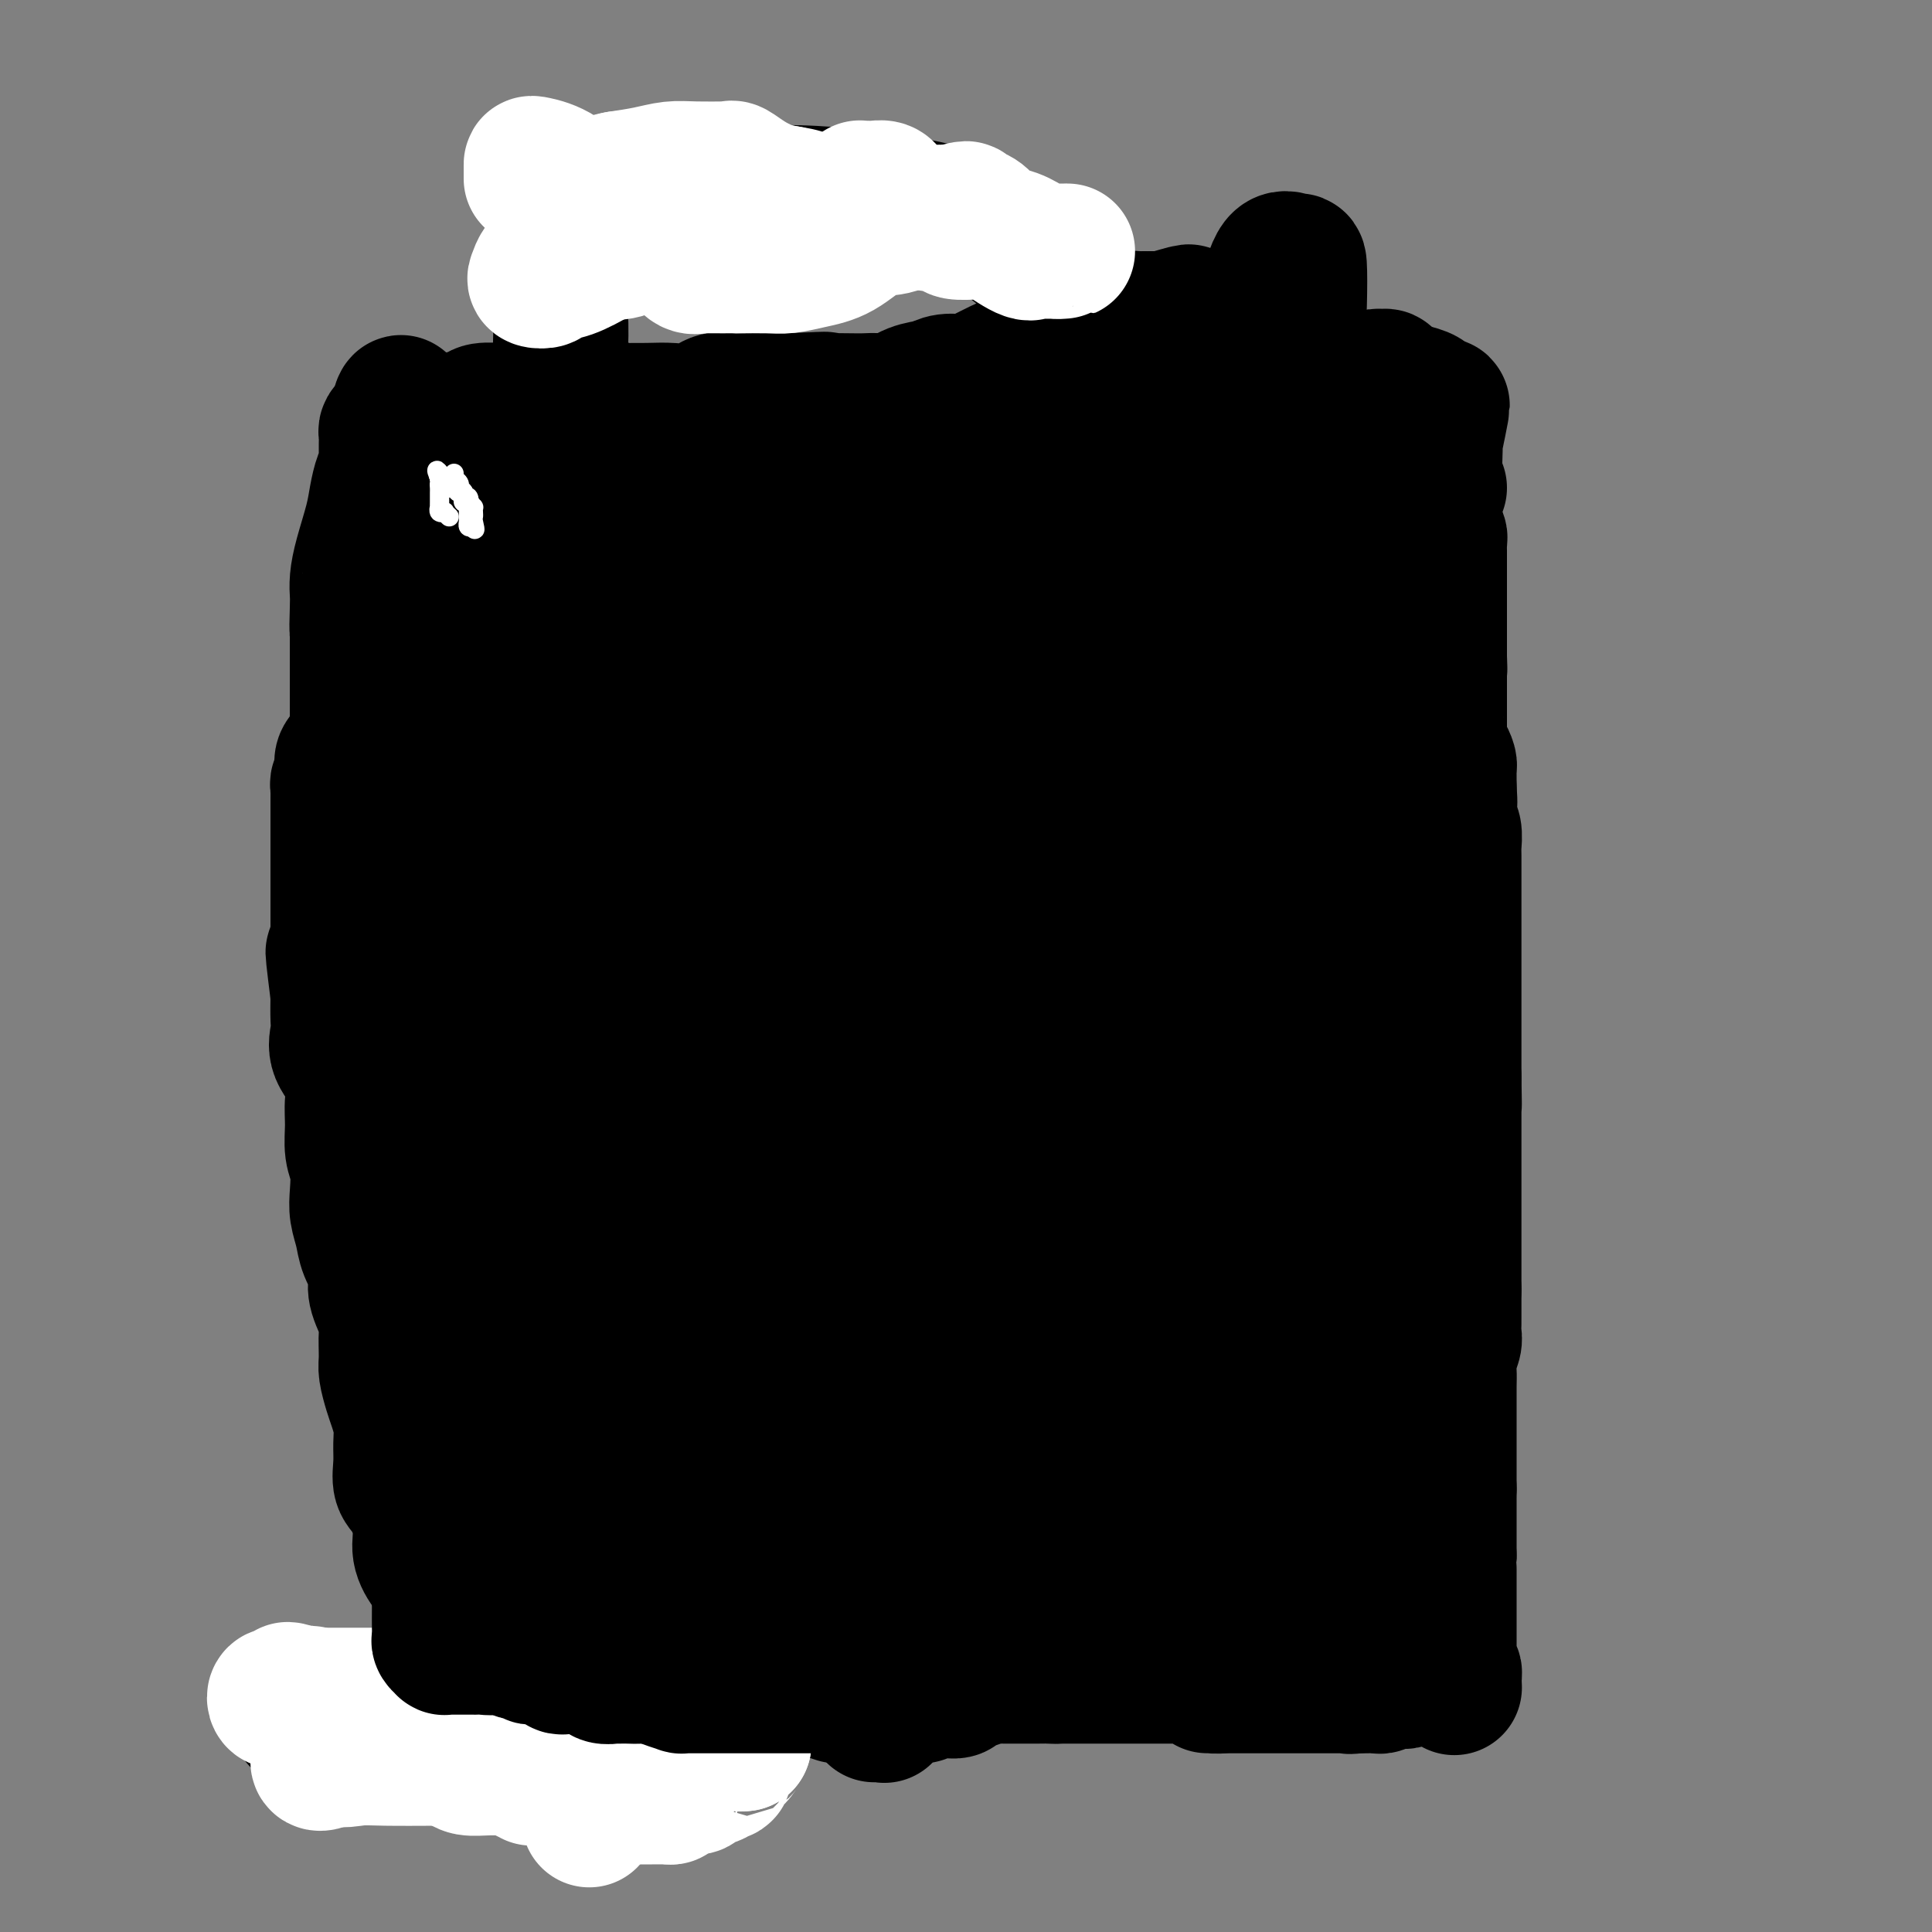 <svg viewBox='0 0 400 400' version='1.1' xmlns='http://www.w3.org/2000/svg' xmlns:xlink='http://www.w3.org/1999/xlink'><rect x="0" y="0" width="400" height="400" fill="#808080" stroke="none"/><g fill='none' stroke='#000000' stroke-width='28' stroke-linecap='round' stroke-linejoin='round'><path d='M298,101c-0.423,-0.089 -0.845,-0.179 -1,0c-0.155,0.179 -0.041,0.625 0,1c0.041,0.375 0.011,0.678 0,1c-0.011,0.322 -0.003,0.664 0,1c0.003,0.336 0.001,0.667 0,1c-0.001,0.333 -0.000,0.666 0,1c0.000,0.334 0.000,0.667 0,1c-0.000,0.333 -0.000,0.667 0,1'/><path d='M297,108c-0.159,1.322 -0.057,1.128 0,1c0.057,-0.128 0.068,-0.189 0,0c-0.068,0.189 -0.214,0.629 0,1c0.214,0.371 0.789,0.673 1,1c0.211,0.327 0.056,0.679 0,1c-0.056,0.321 -0.015,0.611 0,1c0.015,0.389 0.004,0.878 0,1c-0.004,0.122 -0.001,-0.121 0,0c0.001,0.121 0.000,0.606 0,1c-0.000,0.394 -0.000,0.695 0,1c0.000,0.305 0.000,0.612 0,1c-0.000,0.388 -0.000,0.856 0,1c0.000,0.144 0.000,-0.035 0,0c-0.000,0.035 -0.000,0.284 0,1c0.000,0.716 0.000,1.898 0,3c-0.000,1.102 -0.000,2.126 0,3c0.000,0.874 0.000,1.600 0,2c-0.000,0.400 -0.000,0.474 0,1c0.000,0.526 0.000,1.506 0,2c-0.000,0.494 -0.000,0.504 0,1c0.000,0.496 0.000,1.480 0,2c-0.000,0.520 -0.000,0.577 0,1c0.000,0.423 0.000,1.211 0,2'/><path d='M298,136c0.155,4.510 0.041,1.785 0,1c-0.041,-0.785 -0.011,0.371 0,1c0.011,0.629 0.003,0.732 0,1c-0.003,0.268 -0.001,0.702 0,1c0.001,0.298 0.000,0.461 0,1c-0.000,0.539 -0.000,1.454 0,2c0.000,0.546 0.000,0.724 0,1c-0.000,0.276 -0.000,0.651 0,1c0.000,0.349 -0.000,0.671 0,1c0.000,0.329 0.000,0.664 0,1c-0.000,0.336 -0.000,0.672 0,1c0.000,0.328 0.000,0.646 0,1c-0.000,0.354 -0.001,0.743 0,1c0.001,0.257 0.003,0.382 0,1c-0.003,0.618 -0.011,1.727 0,2c0.011,0.273 0.041,-0.292 0,0c-0.041,0.292 -0.155,1.440 0,2c0.155,0.560 0.577,0.531 1,1c0.423,0.469 0.845,1.435 1,2c0.155,0.565 0.041,0.729 0,1c-0.041,0.271 -0.011,0.650 0,1c0.011,0.350 0.003,0.671 0,1c-0.003,0.329 -0.001,0.665 0,1c0.001,0.335 0.000,0.667 0,1'/><path d='M300,163c0.305,4.762 0.068,3.167 0,3c-0.068,-0.167 0.034,1.093 0,2c-0.034,0.907 -0.205,1.461 0,2c0.205,0.539 0.787,1.061 1,2c0.213,0.939 0.057,2.293 0,3c-0.057,0.707 -0.015,0.768 0,1c0.015,0.232 0.004,0.636 0,1c-0.004,0.364 -0.001,0.687 0,1c0.001,0.313 0.000,0.617 0,1c-0.000,0.383 -0.000,0.847 0,1c0.000,0.153 0.000,-0.003 0,0c-0.000,0.003 -0.000,0.164 0,1c0.000,0.836 0.000,2.345 0,3c-0.000,0.655 -0.000,0.454 0,1c0.000,0.546 0.000,1.837 0,3c-0.000,1.163 -0.000,2.197 0,3c0.000,0.803 0.000,1.374 0,2c-0.000,0.626 -0.000,1.308 0,2c0.000,0.692 0.000,1.393 0,2c-0.000,0.607 -0.000,1.121 0,2c0.000,0.879 0.000,2.123 0,3c-0.000,0.877 -0.000,1.388 0,2c0.000,0.612 0.000,1.326 0,2c-0.000,0.674 -0.000,1.309 0,2c0.000,0.691 0.000,1.436 0,2c-0.000,0.564 -0.000,0.945 0,2c0.000,1.055 0.000,2.784 0,4c0.000,1.216 0.000,1.919 0,3c0.000,1.081 0.000,2.541 0,4'/><path d='M301,223c0.155,9.833 0.041,4.415 0,3c-0.041,-1.415 -0.011,1.173 0,3c0.011,1.827 0.003,2.894 0,4c-0.003,1.106 -0.001,2.252 0,3c0.001,0.748 0.000,1.097 0,2c-0.000,0.903 -0.000,2.360 0,3c0.000,0.640 0.000,0.464 0,1c-0.000,0.536 -0.000,1.782 0,3c0.000,1.218 0.000,2.406 0,3c-0.000,0.594 -0.000,0.594 0,1c0.000,0.406 0.000,1.218 0,2c-0.000,0.782 -0.000,1.533 0,2c0.000,0.467 0.000,0.650 0,1c-0.000,0.350 -0.000,0.867 0,1c0.000,0.133 0.000,-0.118 0,0c-0.000,0.118 -0.000,0.605 0,1c0.000,0.395 0.000,0.697 0,1c-0.000,0.303 -0.000,0.606 0,1c0.000,0.394 0.000,0.879 0,1c-0.000,0.121 -0.000,-0.122 0,0c0.000,0.122 0.000,0.609 0,1c-0.000,0.391 -0.000,0.686 0,1c0.000,0.314 0.000,0.648 0,1c0.000,0.352 0.000,0.723 0,1c0.000,0.277 0.000,0.459 0,1c0.000,0.541 0.000,1.440 0,2c0.000,0.560 0.000,0.780 0,1'/><path d='M301,267c0.000,6.985 0.000,2.449 0,1c-0.000,-1.449 -0.000,0.189 0,1c0.000,0.811 0.000,0.794 0,1c-0.000,0.206 -0.000,0.636 0,1c0.000,0.364 0.001,0.663 0,1c-0.001,0.337 -0.004,0.712 0,1c0.004,0.288 0.015,0.489 0,1c-0.015,0.511 -0.057,1.331 0,2c0.057,0.669 0.211,1.185 0,2c-0.211,0.815 -0.789,1.928 -1,3c-0.211,1.072 -0.057,2.104 0,3c0.057,0.896 0.015,1.657 0,3c-0.015,1.343 -0.004,3.266 0,5c0.004,1.734 0.001,3.277 0,5c-0.001,1.723 -0.000,3.627 0,5c0.000,1.373 0.000,2.216 0,3c-0.000,0.784 -0.000,1.510 0,2c0.000,0.490 0.000,0.745 0,1'/><path d='M300,308c-0.155,6.520 -0.041,2.320 0,1c0.041,-1.320 0.011,0.241 0,1c-0.011,0.759 -0.003,0.717 0,1c0.003,0.283 0.001,0.892 0,1c-0.001,0.108 -0.000,-0.283 0,0c0.000,0.283 0.000,1.241 0,2c-0.000,0.759 -0.000,1.319 0,2c0.000,0.681 0.000,1.481 0,2c-0.000,0.519 -0.000,0.755 0,1c0.000,0.245 0.000,0.499 0,1c-0.000,0.501 -0.000,1.251 0,2'/><path d='M300,322c-0.000,2.858 -0.000,3.003 0,3c0.000,-0.003 0.000,-0.155 0,0c-0.000,0.155 -0.000,0.615 0,1c0.000,0.385 0.000,0.695 0,1c-0.000,0.305 -0.000,0.607 0,1c0.000,0.393 0.000,0.879 0,1c-0.000,0.121 -0.000,-0.123 0,0c0.000,0.123 0.000,0.611 0,1c-0.000,0.389 -0.000,0.677 0,1c0.000,0.323 0.000,0.681 0,1c-0.000,0.319 -0.000,0.599 0,1c0.000,0.401 0.000,0.922 0,1c-0.000,0.078 -0.000,-0.289 0,0c0.000,0.289 0.000,1.233 0,2c-0.000,0.767 -0.001,1.357 0,2c0.001,0.643 0.004,1.338 0,2c-0.004,0.662 -0.015,1.291 0,2c0.015,0.709 0.056,1.499 0,2c-0.056,0.501 -0.207,0.712 0,1c0.207,0.288 0.774,0.654 1,1c0.226,0.346 0.113,0.673 0,1'/><path d='M301,347c0.167,4.167 0.083,2.083 0,0'/><path d='M296,347c0.089,-0.001 0.179,-0.001 0,0c-0.179,0.001 -0.626,0.004 -1,0c-0.374,-0.004 -0.677,-0.015 -1,0c-0.323,0.015 -0.668,0.057 -1,0c-0.332,-0.057 -0.652,-0.212 -1,0c-0.348,0.212 -0.723,0.793 -1,1c-0.277,0.207 -0.455,0.041 -1,0c-0.545,-0.041 -1.455,0.041 -2,0c-0.545,-0.041 -0.725,-0.207 -1,0c-0.275,0.207 -0.647,0.788 -1,1c-0.353,0.212 -0.689,0.057 -1,0c-0.311,-0.057 -0.599,-0.015 -1,0c-0.401,0.015 -0.916,0.004 -1,0c-0.084,-0.004 0.262,-0.001 0,0c-0.262,0.001 -1.131,0.001 -2,0'/><path d='M281,349c-2.505,0.309 -1.266,0.083 -1,0c0.266,-0.083 -0.439,-0.022 -1,0c-0.561,0.022 -0.976,0.006 -1,0c-0.024,-0.006 0.345,-0.002 0,0c-0.345,0.002 -1.402,0.000 -2,0c-0.598,-0.000 -0.737,-0.000 -1,0c-0.263,0.000 -0.649,0.000 -1,0c-0.351,-0.000 -0.668,-0.000 -1,0c-0.332,0.000 -0.680,0.000 -1,0c-0.320,-0.000 -0.610,-0.000 -1,0c-0.390,0.000 -0.878,0.000 -1,0c-0.122,-0.000 0.122,-0.000 0,0c-0.122,0.000 -0.610,0.000 -1,0c-0.390,-0.000 -0.682,-0.000 -1,0c-0.318,0.000 -0.663,0.000 -1,0c-0.337,-0.000 -0.668,-0.000 -1,0c-0.332,0.000 -0.667,0.000 -1,0c-0.333,-0.000 -0.666,-0.000 -1,0c-0.334,0.000 -0.670,0.000 -1,0c-0.330,-0.000 -0.655,-0.000 -1,0c-0.345,0.000 -0.711,0.000 -1,0c-0.289,-0.000 -0.500,-0.000 -1,0c-0.500,0.000 -1.289,0.000 -2,0c-0.711,0.000 -1.345,0.000 -2,0c-0.655,0.000 -1.330,0.000 -2,0c-0.670,0.000 -1.335,0.000 -2,0'/><path d='M252,349c-4.438,-0.012 -1.034,-0.042 0,0c1.034,0.042 -0.301,0.155 -1,0c-0.699,-0.155 -0.761,-0.577 -1,-1c-0.239,-0.423 -0.656,-0.845 -1,-1c-0.344,-0.155 -0.617,-0.041 -1,0c-0.383,0.041 -0.876,0.011 -1,0c-0.124,-0.011 0.120,-0.003 0,0c-0.120,0.003 -0.606,0.001 -1,0c-0.394,-0.001 -0.697,-0.000 -1,0c-0.303,0.000 -0.606,0.000 -1,0c-0.394,-0.000 -0.878,-0.000 -1,0c-0.122,0.000 0.117,0.000 0,0c-0.117,-0.000 -0.590,-0.000 -1,0c-0.410,0.000 -0.756,0.000 -1,0c-0.244,-0.000 -0.385,-0.000 -1,0c-0.615,0.000 -1.702,0.000 -2,0c-0.298,-0.000 0.194,-0.000 0,0c-0.194,0.000 -1.073,0.000 -2,0c-0.927,-0.000 -1.901,-0.000 -3,0c-1.099,0.000 -2.323,0.000 -3,0c-0.677,-0.000 -0.808,-0.000 -1,0c-0.192,0.000 -0.446,0.000 -1,0c-0.554,-0.000 -1.408,-0.000 -2,0c-0.592,0.000 -0.922,0.000 -1,0c-0.078,-0.000 0.095,-0.000 0,0c-0.095,0.000 -0.458,0.000 -1,0c-0.542,-0.000 -1.261,0.000 -2,0c-0.739,0.000 -1.497,0.000 -2,0c-0.503,0.000 -0.752,0.000 -1,0'/><path d='M219,347c-5.286,-0.309 -2.001,-0.083 -1,0c1.001,0.083 -0.281,0.022 -1,0c-0.719,-0.022 -0.874,-0.006 -1,0c-0.126,0.006 -0.222,0.002 -1,0c-0.778,-0.002 -2.237,-0.000 -3,0c-0.763,0.000 -0.831,0.000 -1,0c-0.169,-0.000 -0.440,0.000 -1,0c-0.560,-0.000 -1.410,-0.001 -2,0c-0.590,0.001 -0.919,0.003 -1,0c-0.081,-0.003 0.087,-0.012 0,0c-0.087,0.012 -0.428,0.046 -1,0c-0.572,-0.046 -1.374,-0.170 -2,0c-0.626,0.170 -1.074,0.634 -2,1c-0.926,0.366 -2.328,0.634 -3,1c-0.672,0.366 -0.614,0.830 -1,1c-0.386,0.170 -1.218,0.044 -2,0c-0.782,-0.044 -1.515,-0.008 -2,0c-0.485,0.008 -0.722,-0.012 -1,0c-0.278,0.012 -0.597,0.056 -1,0c-0.403,-0.056 -0.892,-0.211 -1,0c-0.108,0.211 0.163,0.788 0,1c-0.163,0.212 -0.761,0.061 -1,0c-0.239,-0.061 -0.120,-0.030 0,0'/><path d='M190,351c-4.680,0.619 -1.880,0.166 -1,0c0.880,-0.166 -0.159,-0.044 -1,0c-0.841,0.044 -1.482,0.012 -2,0c-0.518,-0.012 -0.912,-0.003 -1,0c-0.088,0.003 0.130,0.001 0,0c-0.130,-0.001 -0.608,-0.000 -1,0c-0.392,0.000 -0.699,0.000 -1,0c-0.301,-0.000 -0.595,-0.000 -1,0c-0.405,0.000 -0.922,0.000 -1,0c-0.078,-0.000 0.281,-0.000 0,0c-0.281,0.000 -1.203,0.000 -2,0c-0.797,-0.000 -1.471,-0.000 -2,0c-0.529,0.000 -0.915,0.001 -1,0c-0.085,-0.001 0.131,-0.003 0,0c-0.131,0.003 -0.609,0.011 -1,0c-0.391,-0.011 -0.696,-0.041 -1,0c-0.304,0.041 -0.606,0.155 -1,0c-0.394,-0.155 -0.879,-0.578 -1,-1c-0.121,-0.422 0.121,-0.845 0,-1c-0.121,-0.155 -0.606,-0.044 -1,0c-0.394,0.044 -0.697,0.022 -1,0'/><path d='M170,349c-3.181,-0.314 -1.134,-0.098 -1,0c0.134,0.098 -1.645,0.078 -2,0c-0.355,-0.078 0.715,-0.213 0,0c-0.715,0.213 -3.213,0.772 -4,1c-0.787,0.228 0.137,0.123 0,0c-0.137,-0.123 -1.336,-0.263 -2,0c-0.664,0.263 -0.794,0.930 -1,1c-0.206,0.070 -0.489,-0.456 -1,0c-0.511,0.456 -1.252,1.894 -2,3c-0.748,1.106 -1.504,1.879 -3,3c-1.496,1.121 -3.732,2.590 -6,4c-2.268,1.410 -4.567,2.759 -6,4c-1.433,1.241 -2.001,2.373 -3,3c-0.999,0.627 -2.428,0.751 -3,1c-0.572,0.249 -0.286,0.625 0,1'/><path d='M136,370c-3.890,3.166 -1.615,1.580 -1,1c0.615,-0.580 -0.428,-0.155 -1,0c-0.572,0.155 -0.672,0.041 -1,0c-0.328,-0.041 -0.885,-0.010 -1,0c-0.115,0.010 0.211,-0.001 0,0c-0.211,0.001 -0.961,0.016 -2,0c-1.039,-0.016 -2.368,-0.061 -3,0c-0.632,0.061 -0.566,0.228 -1,0c-0.434,-0.228 -1.369,-0.849 -2,-1c-0.631,-0.151 -0.957,0.170 -1,0c-0.043,-0.170 0.196,-0.830 0,-1c-0.196,-0.170 -0.826,0.150 -1,0c-0.174,-0.150 0.107,-0.771 0,-1c-0.107,-0.229 -0.602,-0.065 -1,0c-0.398,0.065 -0.699,0.033 -1,0'/><path d='M120,368c-2.632,-0.326 -1.212,-0.143 -1,0c0.212,0.143 -0.783,0.244 -1,0c-0.217,-0.244 0.344,-0.835 0,-1c-0.344,-0.165 -1.594,0.096 -2,0c-0.406,-0.096 0.032,-0.547 0,-1c-0.032,-0.453 -0.533,-0.906 -1,-1c-0.467,-0.094 -0.898,0.172 -1,0c-0.102,-0.172 0.127,-0.781 0,-1c-0.127,-0.219 -0.608,-0.048 -1,0c-0.392,0.048 -0.693,-0.029 -1,0c-0.307,0.029 -0.618,0.162 -1,0c-0.382,-0.162 -0.834,-0.621 -1,-1c-0.166,-0.379 -0.045,-0.679 0,-1c0.045,-0.321 0.013,-0.663 0,-1c-0.013,-0.337 -0.006,-0.668 0,-1'/><path d='M110,360c-1.726,-1.238 -1.042,-0.333 -1,0c0.042,0.333 -0.560,0.095 -1,0c-0.440,-0.095 -0.720,-0.048 -1,0'/><path d='M107,360c-0.625,-0.056 -0.686,-0.196 -2,0c-1.314,0.196 -3.879,0.729 -8,0c-4.121,-0.729 -9.797,-2.721 -14,-4c-4.203,-1.279 -6.933,-1.845 -9,-2c-2.067,-0.155 -3.472,0.103 -5,0c-1.528,-0.103 -3.181,-0.566 -4,-1c-0.819,-0.434 -0.806,-0.838 -1,-1c-0.194,-0.162 -0.597,-0.081 -1,0'/><path d='M63,352c-6.803,-1.060 -1.809,0.291 0,1c1.809,0.709 0.433,0.778 0,1c-0.433,0.222 0.076,0.598 0,1c-0.076,0.402 -0.736,0.829 -1,1c-0.264,0.171 -0.132,0.085 0,0'/></g>
<g fill='none' stroke='#FFFFFF' stroke-width='28' stroke-linecap='round' stroke-linejoin='round'><path d='M152,348c0.000,0.320 0.000,0.639 0,1c-0.000,0.361 -0.001,0.762 0,1c0.001,0.238 0.004,0.312 0,1c-0.004,0.688 -0.015,1.992 0,3c0.015,1.008 0.057,1.722 0,2c-0.057,0.278 -0.211,0.119 0,0c0.211,-0.119 0.788,-0.200 1,0c0.212,0.200 0.060,0.681 0,1c-0.060,0.319 -0.026,0.477 0,1c0.026,0.523 0.046,1.410 0,2c-0.046,0.590 -0.156,0.883 0,1c0.156,0.117 0.578,0.059 1,0'/><path d='M154,361c0.357,2.194 0.249,1.178 0,1c-0.249,-0.178 -0.640,0.482 -1,1c-0.360,0.518 -0.688,0.894 -1,1c-0.312,0.106 -0.606,-0.060 -1,0c-0.394,0.060 -0.887,0.344 -1,1c-0.113,0.656 0.154,1.682 0,2c-0.154,0.318 -0.730,-0.073 -1,0c-0.270,0.073 -0.234,0.611 -1,1c-0.766,0.389 -2.334,0.630 -3,1c-0.666,0.370 -0.430,0.870 -1,1c-0.570,0.130 -1.945,-0.109 -3,0c-1.055,0.109 -1.789,0.565 -2,1c-0.211,0.435 0.101,0.849 0,1c-0.101,0.151 -0.616,0.041 -1,0c-0.384,-0.041 -0.636,-0.011 -1,0c-0.364,0.011 -0.841,0.003 -1,0c-0.159,-0.003 -0.001,-0.001 0,0c0.001,0.001 -0.157,0.001 -1,0c-0.843,-0.001 -2.373,-0.003 -3,0c-0.627,0.003 -0.353,0.012 -1,0c-0.647,-0.012 -2.215,-0.044 -3,0c-0.785,0.044 -0.788,0.166 -1,0c-0.212,-0.166 -0.632,-0.619 -1,-1c-0.368,-0.381 -0.684,-0.691 -1,-1'/><path d='M125,370c-2.166,-0.549 -0.580,-0.921 0,-1c0.580,-0.079 0.154,0.134 0,0c-0.154,-0.134 -0.038,-0.614 0,-1c0.038,-0.386 -0.004,-0.677 0,-1c0.004,-0.323 0.054,-0.678 0,-1c-0.054,-0.322 -0.211,-0.611 0,-1c0.211,-0.389 0.788,-0.877 1,-1c0.212,-0.123 0.057,0.121 0,0c-0.057,-0.121 -0.016,-0.606 0,-1c0.016,-0.394 0.008,-0.697 0,-1'/><path d='M126,362c-0.027,-1.464 -0.596,-1.124 -1,-1c-0.404,0.124 -0.645,0.030 -1,0c-0.355,-0.030 -0.824,0.002 -1,0c-0.176,-0.002 -0.061,-0.040 -1,0c-0.939,0.040 -2.934,0.157 -4,0c-1.066,-0.157 -1.203,-0.589 -2,0c-0.797,0.589 -2.252,2.200 -3,3c-0.748,0.800 -0.787,0.789 -1,1c-0.213,0.211 -0.600,0.642 -1,1c-0.400,0.358 -0.814,0.642 -1,1c-0.186,0.358 -0.145,0.790 0,1c0.145,0.210 0.395,0.200 0,0c-0.395,-0.200 -1.436,-0.589 -2,-1c-0.564,-0.411 -0.650,-0.846 -1,-1c-0.350,-0.154 -0.962,-0.029 -2,0c-1.038,0.029 -2.502,-0.037 -4,0c-1.498,0.037 -3.030,0.177 -4,0c-0.970,-0.177 -1.376,-0.671 -2,-1c-0.624,-0.329 -1.465,-0.495 -2,-1c-0.535,-0.505 -0.766,-1.351 -2,-2c-1.234,-0.649 -3.473,-1.103 -5,-2c-1.527,-0.897 -2.342,-2.237 -4,-3c-1.658,-0.763 -4.160,-0.950 -6,-1c-1.840,-0.050 -3.019,0.038 -5,-1c-1.981,-1.038 -4.764,-3.203 -6,-4c-1.236,-0.797 -0.925,-0.228 -1,0c-0.075,0.228 -0.538,0.114 -1,0'/><path d='M63,351c-5.726,-2.320 -3.040,-0.622 -2,0c1.040,0.622 0.433,0.166 0,0c-0.433,-0.166 -0.691,-0.041 -1,0c-0.309,0.041 -0.668,-0.002 -1,0c-0.332,0.002 -0.636,0.049 -1,0c-0.364,-0.049 -0.789,-0.195 -1,0c-0.211,0.195 -0.209,0.732 0,1c0.209,0.268 0.626,0.268 1,0c0.374,-0.268 0.703,-0.804 1,-1c0.297,-0.196 0.560,-0.053 1,0c0.440,0.053 1.058,0.014 1,0c-0.058,-0.014 -0.793,-0.004 0,0c0.793,0.004 3.113,0.001 4,0c0.887,-0.001 0.339,-0.000 1,0c0.661,0.000 2.529,0.000 4,0c1.471,-0.000 2.544,-0.000 4,0c1.456,0.000 3.295,0.000 5,0c1.705,-0.000 3.276,-0.000 4,0c0.724,0.000 0.600,0.000 1,0c0.400,-0.000 1.325,-0.000 2,0c0.675,0.000 1.101,0.000 2,0c0.899,-0.000 2.269,-0.000 3,0c0.731,0.000 0.821,0.000 1,0c0.179,-0.000 0.446,-0.000 1,0c0.554,0.000 1.396,0.000 2,0c0.604,-0.000 0.970,-0.000 1,0c0.030,0.000 -0.277,0.000 0,0c0.277,-0.000 1.139,-0.000 2,0'/><path d='M98,351c6.170,0.194 1.096,0.679 -1,1c-2.096,0.321 -1.213,0.478 -2,1c-0.787,0.522 -3.243,1.408 -5,2c-1.757,0.592 -2.813,0.891 -3,1c-0.187,0.109 0.497,0.029 0,0c-0.497,-0.029 -2.175,-0.008 -3,0c-0.825,0.008 -0.797,0.004 -1,0c-0.203,-0.004 -0.639,-0.008 -1,0c-0.361,0.008 -0.649,0.026 -1,0c-0.351,-0.026 -0.767,-0.097 -1,0c-0.233,0.097 -0.283,0.362 -2,1c-1.717,0.638 -5.102,1.649 -7,3c-1.898,1.351 -2.309,3.041 -3,4c-0.691,0.959 -1.661,1.185 -2,1c-0.339,-0.185 -0.047,-0.782 0,-1c0.047,-0.218 -0.152,-0.059 0,0c0.152,0.059 0.656,0.016 1,0c0.344,-0.016 0.527,-0.005 1,0c0.473,0.005 1.237,0.002 2,0'/><path d='M70,364c0.529,0.619 2.351,0.166 4,0c1.649,-0.166 3.124,-0.045 6,0c2.876,0.045 7.152,0.014 11,0c3.848,-0.014 7.268,-0.010 10,0c2.732,0.010 4.774,0.026 6,0c1.226,-0.026 1.634,-0.094 2,0c0.366,0.094 0.689,0.351 1,1c0.311,0.649 0.609,1.691 1,2c0.391,0.309 0.875,-0.115 1,0c0.125,0.115 -0.110,0.770 0,1c0.110,0.230 0.566,0.034 1,0c0.434,-0.034 0.847,0.093 1,0c0.153,-0.093 0.048,-0.405 0,-1c-0.048,-0.595 -0.038,-1.473 0,-2c0.038,-0.527 0.105,-0.701 0,-1c-0.105,-0.299 -0.383,-0.721 0,-1c0.383,-0.279 1.426,-0.414 2,-1c0.574,-0.586 0.679,-1.621 1,-2c0.321,-0.379 0.860,-0.102 1,0c0.140,0.102 -0.117,0.027 0,0c0.117,-0.027 0.608,-0.007 1,0c0.392,0.007 0.683,0.002 1,0c0.317,-0.002 0.658,-0.001 1,0'/><path d='M121,360c1.619,-1.109 1.166,-0.380 1,0c-0.166,0.380 -0.044,0.411 0,1c0.044,0.589 0.012,1.735 0,3c-0.012,1.265 -0.003,2.648 0,5c0.003,2.352 0.001,5.672 0,7c-0.001,1.328 -0.000,0.664 0,0'/></g>
<g fill='none' stroke='#000000' stroke-width='28' stroke-linecap='round' stroke-linejoin='round'><path d='M183,351c0.000,-0.024 0.000,-0.048 0,0c0.000,0.048 0.000,0.167 0,0c0.000,-0.167 0.000,-0.619 0,-1c0.000,-0.381 0.000,-0.690 0,-1'/><path d='M183,349c0.004,-0.579 0.015,-1.026 0,-1c-0.015,0.026 -0.057,0.526 0,1c0.057,0.474 0.211,0.921 0,1c-0.211,0.079 -0.789,-0.211 -1,0c-0.211,0.211 -0.057,0.922 0,1c0.057,0.078 0.016,-0.477 0,-1c-0.016,-0.523 -0.008,-1.013 0,-1c0.008,0.013 0.016,0.528 0,1c-0.016,0.472 -0.056,0.900 0,1c0.056,0.100 0.207,-0.127 0,0c-0.207,0.127 -0.774,0.608 -1,1c-0.226,0.392 -0.113,0.696 0,1'/><path d='M181,353c-0.310,0.771 -0.084,0.700 0,1c0.084,0.300 0.026,0.971 0,1c-0.026,0.029 -0.020,-0.584 0,-1c0.020,-0.416 0.054,-0.634 0,-1c-0.054,-0.366 -0.196,-0.881 0,-1c0.196,-0.119 0.731,0.158 1,0c0.269,-0.158 0.271,-0.751 0,-1c-0.271,-0.249 -0.815,-0.154 -1,0c-0.185,0.154 -0.011,0.367 0,1c0.011,0.633 -0.141,1.685 0,2c0.141,0.315 0.577,-0.108 1,0c0.423,0.108 0.835,0.745 1,1c0.165,0.255 0.082,0.127 0,0'/><path d='M172,349c-0.388,0.000 -0.776,0.000 -1,0c-0.224,-0.000 -0.285,-0.000 -1,0c-0.715,0.000 -2.083,0.000 -3,0c-0.917,-0.000 -1.381,-0.000 -2,0c-0.619,0.000 -1.392,0.000 -2,0c-0.608,-0.000 -1.050,-0.000 -2,0c-0.950,0.000 -2.409,0.000 -3,0c-0.591,-0.000 -0.314,-0.000 -1,0c-0.686,0.000 -2.334,0.000 -3,0c-0.666,-0.000 -0.349,-0.000 -1,0c-0.651,0.000 -2.270,0.000 -3,0c-0.730,-0.000 -0.572,-0.000 -1,0c-0.428,0.000 -1.440,0.000 -2,0c-0.560,-0.000 -0.666,-0.000 -1,0c-0.334,0.000 -0.896,0.001 -1,0c-0.104,-0.001 0.250,-0.003 0,0c-0.250,0.003 -1.104,0.011 -2,0c-0.896,-0.011 -1.833,-0.041 -2,0c-0.167,0.041 0.436,0.155 0,0c-0.436,-0.155 -1.911,-0.578 -3,-1c-1.089,-0.422 -1.793,-0.845 -2,-1c-0.207,-0.155 0.084,-0.044 0,0c-0.084,0.044 -0.542,0.022 -1,0'/><path d='M135,347c-6.295,-0.309 -3.533,-0.083 -3,0c0.533,0.083 -1.162,0.022 -2,0c-0.838,-0.022 -0.820,-0.005 -1,0c-0.180,0.005 -0.559,-0.003 -1,0c-0.441,0.003 -0.945,0.016 -1,0c-0.055,-0.016 0.339,-0.061 0,0c-0.339,0.061 -1.411,0.226 -2,0c-0.589,-0.226 -0.695,-0.845 -1,-1c-0.305,-0.155 -0.809,0.155 -1,0c-0.191,-0.155 -0.068,-0.774 0,-1c0.068,-0.226 0.082,-0.060 -1,0c-1.082,0.060 -3.259,0.012 -4,0c-0.741,-0.012 -0.045,0.012 0,0c0.045,-0.012 -0.560,-0.060 -1,0c-0.440,0.060 -0.713,0.226 -1,0c-0.287,-0.226 -0.587,-0.846 -1,-1c-0.413,-0.154 -0.938,0.156 -1,0c-0.062,-0.156 0.339,-0.777 0,-1c-0.339,-0.223 -1.418,-0.046 -2,0c-0.582,0.046 -0.665,-0.039 -1,0c-0.335,0.039 -0.921,0.203 -1,0c-0.079,-0.203 0.347,-0.772 0,-1c-0.347,-0.228 -1.469,-0.114 -2,0c-0.531,0.114 -0.471,0.227 -1,0c-0.529,-0.227 -1.647,-0.793 -2,-1c-0.353,-0.207 0.060,-0.056 0,0c-0.060,0.056 -0.593,0.015 -1,0c-0.407,-0.015 -0.686,-0.004 -1,0c-0.314,0.004 -0.661,0.001 -1,0c-0.339,-0.001 -0.669,-0.001 -1,0'/><path d='M101,341c-5.212,-0.928 -1.242,-0.249 0,0c1.242,0.249 -0.245,0.067 -1,0c-0.755,-0.067 -0.780,-0.018 -1,0c-0.220,0.018 -0.636,0.005 -1,0c-0.364,-0.005 -0.674,-0.001 -1,0c-0.326,0.001 -0.666,0.000 -1,0c-0.334,-0.000 -0.663,0.001 -1,0c-0.337,-0.001 -0.683,-0.003 -1,0c-0.317,0.003 -0.607,0.012 -1,0c-0.393,-0.012 -0.890,-0.046 -1,0c-0.110,0.046 0.167,0.172 0,0c-0.167,-0.172 -0.777,-0.643 -1,-1c-0.223,-0.357 -0.060,-0.601 0,-1c0.060,-0.399 0.016,-0.954 0,-2c-0.016,-1.046 -0.005,-2.585 0,-4c0.005,-1.415 0.002,-2.708 0,-4'/><path d='M91,329c-0.480,-2.577 -1.180,-3.021 -2,-4c-0.820,-0.979 -1.761,-2.495 -2,-4c-0.239,-1.505 0.223,-3.000 0,-5c-0.223,-2.000 -1.131,-4.505 -2,-6c-0.869,-1.495 -1.700,-1.979 -2,-3c-0.300,-1.021 -0.069,-2.579 0,-4c0.069,-1.421 -0.024,-2.706 0,-4c0.024,-1.294 0.164,-2.599 0,-4c-0.164,-1.401 -0.633,-2.900 -1,-4c-0.367,-1.100 -0.632,-1.800 -1,-3c-0.368,-1.200 -0.838,-2.898 -1,-4c-0.162,-1.102 -0.016,-1.608 0,-3c0.016,-1.392 -0.099,-3.670 0,-5c0.099,-1.330 0.412,-1.713 0,-3c-0.412,-1.287 -1.549,-3.477 -2,-5c-0.451,-1.523 -0.216,-2.378 0,-3c0.216,-0.622 0.411,-1.011 0,-2c-0.411,-0.989 -1.430,-2.578 -2,-4c-0.570,-1.422 -0.693,-2.675 -1,-4c-0.307,-1.325 -0.800,-2.720 -1,-4c-0.200,-1.280 -0.107,-2.445 0,-4c0.107,-1.555 0.228,-3.499 0,-5c-0.228,-1.501 -0.804,-2.557 -1,-4c-0.196,-1.443 -0.010,-3.272 0,-5c0.010,-1.728 -0.155,-3.357 0,-5c0.155,-1.643 0.630,-3.302 0,-5c-0.630,-1.698 -2.365,-3.434 -3,-5c-0.635,-1.566 -0.171,-2.960 0,-4c0.171,-1.040 0.049,-1.726 0,-3c-0.049,-1.274 -0.024,-3.137 0,-5'/><path d='M70,206c-2.011,-16.120 -0.539,-5.919 0,-3c0.539,2.919 0.144,-1.445 0,-4c-0.144,-2.555 -0.039,-3.301 0,-4c0.039,-0.699 0.010,-1.349 0,-2c-0.010,-0.651 -0.003,-1.302 0,-2c0.003,-0.698 0.001,-1.443 0,-2c-0.001,-0.557 -0.000,-0.926 0,-2c0.000,-1.074 0.000,-2.854 0,-4c-0.000,-1.146 -0.000,-1.658 0,-3c0.000,-1.342 0.000,-3.514 0,-5c-0.000,-1.486 -0.000,-2.286 0,-3c0.000,-0.714 0.000,-1.343 0,-2c-0.000,-0.657 -0.001,-1.342 0,-2c0.001,-0.658 0.004,-1.289 0,-2c-0.004,-0.711 -0.015,-1.503 0,-2c0.015,-0.497 0.055,-0.699 0,-1c-0.055,-0.301 -0.204,-0.700 0,-1c0.204,-0.300 0.762,-0.502 1,-1c0.238,-0.498 0.155,-1.292 0,-2c-0.155,-0.708 -0.381,-1.329 0,-2c0.381,-0.671 1.370,-1.392 2,-2c0.630,-0.608 0.901,-1.103 1,-2c0.099,-0.897 0.027,-2.194 0,-3c-0.027,-0.806 -0.007,-1.120 0,-2c0.007,-0.880 0.002,-2.327 0,-3c-0.002,-0.673 -0.001,-0.571 0,-1c0.001,-0.429 0.000,-1.388 0,-2c-0.000,-0.612 -0.000,-0.875 0,-1c0.000,-0.125 0.000,-0.111 0,-1c-0.000,-0.889 -0.000,-2.683 0,-4c0.000,-1.317 0.000,-2.159 0,-3'/><path d='M74,133c0.619,-11.770 0.168,-4.694 0,-3c-0.168,1.694 -0.052,-1.996 0,-4c0.052,-2.004 0.041,-2.324 0,-3c-0.041,-0.676 -0.113,-1.707 0,-3c0.113,-1.293 0.412,-2.847 1,-5c0.588,-2.153 1.464,-4.906 2,-7c0.536,-2.094 0.732,-3.531 1,-5c0.268,-1.469 0.608,-2.970 1,-4c0.392,-1.030 0.837,-1.588 1,-2c0.163,-0.412 0.044,-0.677 0,-1c-0.044,-0.323 -0.013,-0.702 0,-1c0.013,-0.298 0.006,-0.514 0,-1c-0.006,-0.486 -0.013,-1.244 0,-2c0.013,-0.756 0.045,-1.512 0,-2c-0.045,-0.488 -0.166,-0.708 0,-1c0.166,-0.292 0.619,-0.655 1,-1c0.381,-0.345 0.691,-0.673 1,-1'/><path d='M82,87c1.477,-7.116 1.169,-1.907 1,0c-0.169,1.907 -0.199,0.511 0,0c0.199,-0.511 0.627,-0.137 1,0c0.373,0.137 0.691,0.037 1,0c0.309,-0.037 0.611,-0.010 1,0c0.389,0.010 0.867,0.003 1,0c0.133,-0.003 -0.080,-0.004 0,0c0.080,0.004 0.452,0.011 1,0c0.548,-0.011 1.271,-0.042 2,0c0.729,0.042 1.465,0.155 3,0c1.535,-0.155 3.869,-0.577 5,-1c1.131,-0.423 1.058,-0.845 2,-1c0.942,-0.155 2.899,-0.041 4,0c1.101,0.041 1.347,0.011 3,0c1.653,-0.011 4.711,-0.003 6,0c1.289,0.003 0.807,0.001 1,0c0.193,-0.001 1.062,-0.000 2,0c0.938,0.000 1.944,0.000 3,0c1.056,-0.000 2.161,-0.001 3,0c0.839,0.001 1.414,0.002 2,0c0.586,-0.002 1.185,-0.008 3,0c1.815,0.008 4.845,0.030 7,0c2.155,-0.030 3.435,-0.113 5,0c1.565,0.113 3.417,0.423 5,0c1.583,-0.423 2.898,-1.577 4,-2c1.102,-0.423 1.989,-0.113 3,0c1.011,0.113 2.144,0.030 3,0c0.856,-0.030 1.436,-0.008 2,0c0.564,0.008 1.113,0.002 2,0c0.887,-0.002 2.110,-0.001 3,0c0.890,0.001 1.445,0.000 2,0'/><path d='M163,83c13.342,-0.619 6.197,-0.166 4,0c-2.197,0.166 0.554,0.046 3,0c2.446,-0.046 4.586,-0.019 6,0c1.414,0.019 2.101,0.031 3,0c0.899,-0.031 2.010,-0.103 3,0c0.990,0.103 1.858,0.382 3,0c1.142,-0.382 2.559,-1.425 4,-2c1.441,-0.575 2.907,-0.683 4,-1c1.093,-0.317 1.813,-0.845 3,-1c1.187,-0.155 2.842,0.061 4,0c1.158,-0.061 1.820,-0.401 3,-1c1.180,-0.599 2.878,-1.459 4,-2c1.122,-0.541 1.669,-0.765 3,-1c1.331,-0.235 3.447,-0.483 5,-1c1.553,-0.517 2.542,-1.305 4,-2c1.458,-0.695 3.385,-1.296 5,-2c1.615,-0.704 2.919,-1.509 4,-2c1.081,-0.491 1.938,-0.667 3,-1c1.062,-0.333 2.327,-0.821 3,-1c0.673,-0.179 0.752,-0.048 1,0c0.248,0.048 0.663,0.013 1,0c0.337,-0.013 0.595,-0.003 1,0c0.405,0.003 0.955,0.001 1,0c0.045,-0.001 -0.416,-0.000 0,0c0.416,0.000 1.708,0.000 3,0'/><path d='M241,66c9.067,-2.678 3.735,-0.872 2,0c-1.735,0.872 0.126,0.811 1,1c0.874,0.189 0.762,0.627 1,1c0.238,0.373 0.825,0.682 2,1c1.175,0.318 2.938,0.645 4,1c1.062,0.355 1.424,0.738 2,1c0.576,0.262 1.366,0.403 2,1c0.634,0.597 1.113,1.652 2,2c0.887,0.348 2.181,-0.009 3,0c0.819,0.009 1.164,0.383 2,1c0.836,0.617 2.164,1.475 3,2c0.836,0.525 1.180,0.715 2,1c0.820,0.285 2.118,0.665 3,1c0.882,0.335 1.349,0.626 2,1c0.651,0.374 1.485,0.832 2,1c0.515,0.168 0.712,0.045 1,0c0.288,-0.045 0.668,-0.012 1,0c0.332,0.012 0.618,0.003 1,0c0.382,-0.003 0.862,-0.001 1,0c0.138,0.001 -0.066,0.000 0,0c0.066,-0.000 0.402,-0.000 1,0c0.598,0.000 1.459,0.000 2,0c0.541,-0.000 0.764,-0.000 1,0c0.236,0.000 0.487,0.000 1,0c0.513,-0.000 1.290,-0.000 2,0c0.710,0.000 1.355,0.000 2,0'/><path d='M287,81c1.963,0.000 0.372,0.000 0,0c-0.372,-0.000 0.475,-0.001 1,0c0.525,0.001 0.726,0.003 1,0c0.274,-0.003 0.620,-0.012 1,0c0.380,0.012 0.796,0.043 1,0c0.204,-0.043 0.198,-0.161 1,0c0.802,0.161 2.411,0.602 3,1c0.589,0.398 0.158,0.754 0,1c-0.158,0.246 -0.042,0.381 0,1c0.042,0.619 0.011,1.721 0,3c-0.011,1.279 -0.003,2.735 0,4c0.003,1.265 0.001,2.341 0,3c-0.001,0.659 -0.000,0.903 0,1c0.000,0.097 0.000,0.049 0,0'/><path d='M287,79c-0.024,0.116 -0.048,0.231 0,0c0.048,-0.231 0.167,-0.809 0,-1c-0.167,-0.191 -0.619,0.005 -1,0c-0.381,-0.005 -0.692,-0.211 -1,0c-0.308,0.211 -0.614,0.840 -1,1c-0.386,0.160 -0.852,-0.150 -1,0c-0.148,0.150 0.020,0.758 0,1c-0.020,0.242 -0.230,0.117 -1,0c-0.770,-0.117 -2.101,-0.228 -3,0c-0.899,0.228 -1.368,0.793 -2,1c-0.632,0.207 -1.429,0.056 -2,0c-0.571,-0.056 -0.916,-0.016 -1,0c-0.084,0.016 0.094,0.007 0,0c-0.094,-0.007 -0.458,-0.012 -1,0c-0.542,0.012 -1.261,0.042 -2,0c-0.739,-0.042 -1.497,-0.155 -2,0c-0.503,0.155 -0.752,0.577 -1,1'/><path d='M268,82c-3.119,0.691 -1.417,0.917 -1,1c0.417,0.083 -0.452,0.022 -1,0c-0.548,-0.022 -0.777,-0.006 -1,0c-0.223,0.006 -0.441,0.002 -1,0c-0.559,-0.002 -1.458,-0.000 -2,0c-0.542,0.000 -0.725,-0.000 -1,0c-0.275,0.000 -0.640,0.002 -1,0c-0.360,-0.002 -0.713,-0.008 -1,0c-0.287,0.008 -0.508,0.031 -1,0c-0.492,-0.031 -1.254,-0.116 -2,0c-0.746,0.116 -1.475,0.434 -2,0c-0.525,-0.434 -0.848,-1.619 -2,-2c-1.152,-0.381 -3.135,0.041 -4,0c-0.865,-0.041 -0.613,-0.547 -1,-1c-0.387,-0.453 -1.413,-0.853 -2,-1c-0.587,-0.147 -0.733,-0.039 -1,0c-0.267,0.039 -0.653,0.011 -1,0c-0.347,-0.011 -0.655,-0.003 -1,0c-0.345,0.003 -0.728,0.001 -1,0c-0.272,-0.001 -0.433,-0.000 -1,0c-0.567,0.000 -1.540,-0.000 -2,0c-0.460,0.000 -0.407,0.001 -1,0c-0.593,-0.001 -1.832,-0.003 -3,0c-1.168,0.003 -2.266,0.012 -3,0c-0.734,-0.012 -1.104,-0.044 -2,0c-0.896,0.044 -2.318,0.166 -4,1c-1.682,0.834 -3.623,2.381 -5,3c-1.377,0.619 -2.188,0.309 -3,0'/><path d='M217,83c-3.190,1.063 -4.165,1.721 -5,2c-0.835,0.279 -1.529,0.180 -2,0c-0.471,-0.180 -0.718,-0.440 -1,0c-0.282,0.440 -0.600,1.581 -1,2c-0.400,0.419 -0.883,0.116 -1,0c-0.117,-0.116 0.133,-0.045 0,0c-0.133,0.045 -0.650,0.065 -1,0c-0.350,-0.065 -0.534,-0.213 -2,0c-1.466,0.213 -4.215,0.789 -6,1c-1.785,0.211 -2.607,0.056 -3,0c-0.393,-0.056 -0.358,-0.015 -1,0c-0.642,0.015 -1.959,0.004 -3,0c-1.041,-0.004 -1.804,-0.001 -3,0c-1.196,0.001 -2.825,0.000 -4,0c-1.175,-0.000 -1.895,-0.000 -3,0c-1.105,0.000 -2.595,0.000 -4,0c-1.405,-0.000 -2.724,-0.000 -4,0c-1.276,0.000 -2.509,0.000 -4,0c-1.491,-0.000 -3.239,-0.000 -5,0c-1.761,0.000 -3.536,0.000 -5,0c-1.464,-0.000 -2.616,-0.000 -4,0c-1.384,0.000 -3.001,0.000 -4,0c-0.999,-0.000 -1.381,-0.000 -2,0c-0.619,0.000 -1.474,0.000 -2,0c-0.526,-0.000 -0.722,-0.000 -1,0c-0.278,0.000 -0.639,0.000 -1,0'/><path d='M145,88c-8.102,-0.048 -1.856,-0.168 0,0c1.856,0.168 -0.677,0.625 -2,1c-1.323,0.375 -1.438,0.668 -2,1c-0.562,0.332 -1.573,0.702 -3,1c-1.427,0.298 -3.271,0.524 -5,1c-1.729,0.476 -3.345,1.203 -5,2c-1.655,0.797 -3.351,1.664 -5,2c-1.649,0.336 -3.253,0.143 -5,0c-1.747,-0.143 -3.639,-0.234 -5,0c-1.361,0.234 -2.192,0.795 -3,1c-0.808,0.205 -1.592,0.055 -2,0c-0.408,-0.055 -0.438,-0.015 -1,0c-0.562,0.015 -1.656,0.004 -2,0c-0.344,-0.004 0.063,-0.001 0,0c-0.063,0.001 -0.594,0.000 -1,0c-0.406,-0.000 -0.686,0.000 -1,0c-0.314,-0.000 -0.662,-0.000 -1,0c-0.338,0.000 -0.668,0.001 -1,0c-0.332,-0.001 -0.668,-0.004 -1,0c-0.332,0.004 -0.662,0.015 -1,0c-0.338,-0.015 -0.686,-0.057 -1,0c-0.314,0.057 -0.595,0.211 -1,0c-0.405,-0.211 -0.935,-0.789 -1,-1c-0.065,-0.211 0.333,-0.057 0,0c-0.333,0.057 -1.397,0.015 -2,0c-0.603,-0.015 -0.744,-0.004 -1,0c-0.256,0.004 -0.628,0.002 -1,0'/><path d='M92,96c-4.735,-0.092 -1.073,-0.321 0,0c1.073,0.321 -0.445,1.191 -1,2c-0.555,0.809 -0.149,1.556 0,3c0.149,1.444 0.040,3.587 0,5c-0.040,1.413 -0.011,2.098 0,3c0.011,0.902 0.003,2.020 0,3c-0.003,0.980 -0.001,1.821 0,2c0.001,0.179 -0.000,-0.304 0,0c0.000,0.304 0.001,1.395 0,2c-0.001,0.605 -0.004,0.725 0,1c0.004,0.275 0.015,0.704 0,1c-0.015,0.296 -0.057,0.458 0,1c0.057,0.542 0.211,1.463 0,2c-0.211,0.537 -0.789,0.691 -1,1c-0.211,0.309 -0.057,0.773 0,1c0.057,0.227 0.015,0.216 0,1c-0.015,0.784 -0.004,2.361 0,4c0.004,1.639 0.001,3.338 0,5c-0.001,1.662 -0.000,3.287 0,5c0.000,1.713 0.000,3.513 0,5c-0.000,1.487 -0.000,2.661 0,4c0.000,1.339 0.000,2.843 0,4c-0.000,1.157 -0.000,1.965 0,3c0.000,1.035 0.000,2.296 0,3c-0.000,0.704 -0.000,0.852 0,1'/><path d='M90,158c-0.311,9.992 -0.087,3.972 0,2c0.087,-1.972 0.038,0.103 0,1c-0.038,0.897 -0.066,0.615 0,1c0.066,0.385 0.224,1.435 0,2c-0.224,0.565 -0.831,0.643 -1,1c-0.169,0.357 0.098,0.993 0,2c-0.098,1.007 -0.562,2.383 -1,4c-0.438,1.617 -0.849,3.473 -1,5c-0.151,1.527 -0.040,2.726 0,4c0.040,1.274 0.011,2.623 0,4c-0.011,1.377 -0.003,2.782 0,4c0.003,1.218 0.001,2.249 0,3c-0.001,0.751 -0.000,1.224 0,3c0.000,1.776 0.000,4.857 0,7c-0.000,2.143 -0.000,3.350 0,5c0.000,1.650 0.000,3.744 0,6c-0.000,2.256 -0.000,4.673 0,7c0.000,2.327 0.000,4.565 0,7c-0.000,2.435 -0.000,5.069 0,7c0.000,1.931 0.000,3.159 0,4c-0.000,0.841 -0.000,1.294 0,2c0.000,0.706 0.000,1.664 0,2c-0.000,0.336 -0.000,0.049 0,0c0.000,-0.049 0.000,0.139 0,1c-0.000,0.861 -0.000,2.396 0,3c0.000,0.604 0.000,0.278 0,1c-0.000,0.722 -0.000,2.492 0,4c0.000,1.508 0.000,2.754 0,4'/><path d='M87,254c-0.464,15.313 -0.124,5.597 0,3c0.124,-2.597 0.034,1.927 0,4c-0.034,2.073 -0.010,1.695 0,3c0.010,1.305 0.005,4.295 0,6c-0.005,1.705 -0.012,2.127 0,3c0.012,0.873 0.042,2.199 0,3c-0.042,0.801 -0.155,1.079 0,2c0.155,0.921 0.577,2.486 1,3c0.423,0.514 0.845,-0.025 1,0c0.155,0.025 0.043,0.612 0,1c-0.043,0.388 -0.018,0.576 0,1c0.018,0.424 0.027,1.084 0,2c-0.027,0.916 -0.090,2.088 0,3c0.090,0.912 0.334,1.563 1,3c0.666,1.437 1.755,3.661 2,5c0.245,1.339 -0.355,1.792 0,3c0.355,1.208 1.664,3.170 2,5c0.336,1.830 -0.302,3.527 0,5c0.302,1.473 1.545,2.723 2,4c0.455,1.277 0.122,2.580 0,3c-0.122,0.420 -0.033,-0.042 0,0c0.033,0.042 0.009,0.589 0,1c-0.009,0.411 -0.002,0.688 0,1c0.002,0.312 0.001,0.661 0,1c-0.001,0.339 -0.000,0.668 0,1c0.000,0.332 0.000,0.666 0,1c-0.000,0.334 -0.000,0.667 0,1'/><path d='M96,322c1.571,7.299 0.998,2.546 1,1c0.002,-1.546 0.578,0.114 1,1c0.422,0.886 0.690,0.998 1,1c0.310,0.002 0.660,-0.105 1,0c0.340,0.105 0.668,0.421 1,1c0.332,0.579 0.666,1.422 1,2c0.334,0.578 0.667,0.891 1,1c0.333,0.109 0.667,0.014 1,0c0.333,-0.014 0.667,0.053 1,0c0.333,-0.053 0.667,-0.225 1,0c0.333,0.225 0.666,0.848 1,1c0.334,0.152 0.670,-0.165 1,0c0.330,0.165 0.653,0.814 1,1c0.347,0.186 0.718,-0.090 1,0c0.282,0.090 0.477,0.546 1,1c0.523,0.454 1.375,0.905 2,1c0.625,0.095 1.024,-0.167 2,0c0.976,0.167 2.528,0.763 3,1c0.472,0.237 -0.137,0.116 0,0c0.137,-0.116 1.020,-0.228 2,0c0.980,0.228 2.057,0.794 3,1c0.943,0.206 1.752,0.051 3,0c1.248,-0.051 2.934,0.000 4,0c1.066,-0.000 1.512,-0.053 3,0c1.488,0.053 4.017,0.210 6,0c1.983,-0.210 3.418,-0.787 5,-1c1.582,-0.213 3.309,-0.061 5,0c1.691,0.061 3.345,0.030 5,0'/><path d='M154,334c7.163,0.153 4.569,0.037 4,0c-0.569,-0.037 0.887,0.005 2,0c1.113,-0.005 1.883,-0.056 3,0c1.117,0.056 2.581,0.219 4,0c1.419,-0.219 2.792,-0.819 4,-1c1.208,-0.181 2.252,0.057 3,0c0.748,-0.057 1.201,-0.407 3,-1c1.799,-0.593 4.943,-1.427 7,-2c2.057,-0.573 3.027,-0.886 4,-1c0.973,-0.114 1.947,-0.031 3,0c1.053,0.031 2.183,0.008 3,0c0.817,-0.008 1.320,-0.002 2,0c0.680,0.002 1.535,0.001 2,0c0.465,-0.001 0.538,-0.000 1,0c0.462,0.000 1.313,0.000 2,0c0.687,-0.000 1.209,-0.000 2,0c0.791,0.000 1.852,0.000 3,0c1.148,-0.000 2.382,-0.000 4,0c1.618,0.000 3.619,0.000 5,0c1.381,-0.000 2.140,-0.000 3,0c0.860,0.000 1.819,0.000 3,0c1.181,-0.000 2.583,-0.000 4,0c1.417,0.000 2.847,0.001 4,0c1.153,-0.001 2.028,-0.003 3,0c0.972,0.003 2.042,0.011 3,0c0.958,-0.011 1.804,-0.042 3,0c1.196,0.042 2.743,0.155 4,0c1.257,-0.155 2.223,-0.580 3,-1c0.777,-0.420 1.365,-0.834 2,-1c0.635,-0.166 1.318,-0.083 2,0'/><path d='M249,327c15.283,-1.084 5.991,-0.293 3,0c-2.991,0.293 0.319,0.089 2,0c1.681,-0.089 1.735,-0.062 2,0c0.265,0.062 0.743,0.160 1,0c0.257,-0.160 0.292,-0.579 1,-1c0.708,-0.421 2.088,-0.844 3,-1c0.912,-0.156 1.357,-0.044 2,0c0.643,0.044 1.485,0.020 2,0c0.515,-0.020 0.702,-0.036 1,0c0.298,0.036 0.707,0.125 1,0c0.293,-0.125 0.471,-0.465 1,-1c0.529,-0.535 1.410,-1.264 2,-3c0.590,-1.736 0.891,-4.479 1,-6c0.109,-1.521 0.027,-1.819 0,-3c-0.027,-1.181 0.003,-3.246 0,-5c-0.003,-1.754 -0.037,-3.199 0,-4c0.037,-0.801 0.146,-0.960 0,-2c-0.146,-1.040 -0.547,-2.962 -1,-4c-0.453,-1.038 -0.959,-1.191 -1,-3c-0.041,-1.809 0.383,-5.273 0,-7c-0.383,-1.727 -1.572,-1.718 -2,-3c-0.428,-1.282 -0.096,-3.854 0,-6c0.096,-2.146 -0.044,-3.867 0,-6c0.044,-2.133 0.271,-4.678 0,-10c-0.271,-5.322 -1.039,-13.421 0,-23c1.039,-9.579 3.887,-20.640 6,-31c2.113,-10.360 3.492,-20.020 5,-28c1.508,-7.980 3.145,-14.280 4,-19c0.855,-4.720 0.927,-7.860 1,-11'/><path d='M283,150c2.459,-14.221 0.606,-5.273 0,-2c-0.606,3.273 0.034,0.870 0,3c-0.034,2.130 -0.741,8.794 -2,15c-1.259,6.206 -3.069,11.955 -4,18c-0.931,6.045 -0.981,12.388 -1,18c-0.019,5.612 -0.005,10.495 0,15c0.005,4.505 0.002,8.633 0,12c-0.002,3.367 -0.001,5.972 0,8c0.001,2.028 0.004,3.479 0,4c-0.004,0.521 -0.015,0.113 0,1c0.015,0.887 0.057,3.068 0,4c-0.057,0.932 -0.212,0.616 0,3c0.212,2.384 0.793,7.467 1,10c0.207,2.533 0.040,2.515 0,5c-0.040,2.485 0.046,7.474 0,13c-0.046,5.526 -0.222,11.591 0,18c0.222,6.409 0.844,13.162 1,19c0.156,5.838 -0.154,10.761 0,14c0.154,3.239 0.772,4.795 1,6c0.228,1.205 0.065,2.059 0,2c-0.065,-0.059 -0.033,-1.029 0,-2'/><path d='M279,334c0.464,19.708 0.124,2.977 0,-5c-0.124,-7.977 -0.033,-7.202 0,-8c0.033,-0.798 0.009,-3.170 0,-5c-0.009,-1.830 -0.002,-3.117 0,-4c0.002,-0.883 0.001,-1.364 0,-2c-0.001,-0.636 -0.000,-1.429 0,-2c0.000,-0.571 -0.000,-0.919 0,-1c0.000,-0.081 0.001,0.105 0,0c-0.001,-0.105 -0.004,-0.502 0,-1c0.004,-0.498 0.015,-1.096 0,-2c-0.015,-0.904 -0.057,-2.113 0,-2c0.057,0.113 0.211,1.548 0,-4c-0.211,-5.548 -0.789,-18.078 -1,-26c-0.211,-7.922 -0.057,-11.235 0,-15c0.057,-3.765 0.015,-7.981 0,-12c-0.015,-4.019 -0.003,-7.842 0,-11c0.003,-3.158 -0.003,-5.650 0,-8c0.003,-2.350 0.015,-4.557 0,-7c-0.015,-2.443 -0.058,-5.121 0,-7c0.058,-1.879 0.216,-2.960 0,-4c-0.216,-1.040 -0.808,-2.039 -1,-3c-0.192,-0.961 0.014,-1.885 0,-5c-0.014,-3.115 -0.250,-8.420 0,-15c0.250,-6.580 0.984,-14.434 3,-23c2.016,-8.566 5.314,-17.842 8,-26c2.686,-8.158 4.762,-15.196 6,-21c1.238,-5.804 1.640,-10.372 2,-14c0.360,-3.628 0.680,-6.314 1,-9'/><path d='M297,92c3.094,-14.832 0.830,-5.412 0,-2c-0.830,3.412 -0.227,0.817 0,1c0.227,0.183 0.076,3.144 0,6c-0.076,2.856 -0.078,5.605 -2,11c-1.922,5.395 -5.763,13.435 -8,19c-2.237,5.565 -2.871,8.654 -4,12c-1.129,3.346 -2.751,6.947 -4,10c-1.249,3.053 -2.123,5.557 -3,8c-0.877,2.443 -1.758,4.824 -2,7c-0.242,2.176 0.156,4.148 0,7c-0.156,2.852 -0.865,6.583 -1,9c-0.135,2.417 0.305,3.518 0,5c-0.305,1.482 -1.353,3.344 -2,4c-0.647,0.656 -0.893,0.107 -1,0c-0.107,-0.107 -0.076,0.230 0,-1c0.076,-1.230 0.196,-4.026 0,-7c-0.196,-2.974 -0.708,-6.126 -1,-10c-0.292,-3.874 -0.366,-8.469 -1,-13c-0.634,-4.531 -1.830,-8.997 -3,-14c-1.170,-5.003 -2.313,-10.541 -3,-16c-0.687,-5.459 -0.916,-10.838 -1,-16c-0.084,-5.162 -0.023,-10.105 0,-14c0.023,-3.895 0.006,-6.741 0,-8c-0.006,-1.259 -0.002,-0.931 0,-1c0.002,-0.069 0.001,-0.534 0,-1'/><path d='M261,88c-0.155,-6.348 -0.041,-2.217 0,2c0.041,4.217 0.011,8.519 0,14c-0.011,5.481 -0.003,12.140 0,18c0.003,5.860 0.001,10.921 0,16c-0.001,5.079 -0.000,10.175 0,15c0.000,4.825 0.000,9.380 0,13c-0.000,3.620 -0.000,6.305 0,8c0.000,1.695 0.000,2.398 0,1c-0.000,-1.398 0.000,-4.899 0,-10c-0.000,-5.101 -0.000,-11.802 0,-19c0.000,-7.198 0.000,-14.892 0,-22c-0.000,-7.108 -0.000,-13.631 0,-21c0.000,-7.369 0.001,-15.584 0,-19c-0.001,-3.416 -0.002,-2.033 0,-2c0.002,0.033 0.007,-1.284 0,-2c-0.007,-0.716 -0.026,-0.832 0,-1c0.026,-0.168 0.097,-0.389 0,2c-0.097,2.389 -0.363,7.387 0,13c0.363,5.613 1.354,11.840 3,18c1.646,6.160 3.947,12.252 6,19c2.053,6.748 3.859,14.151 5,18c1.141,3.849 1.616,4.145 2,5c0.384,0.855 0.677,2.271 1,3c0.323,0.729 0.676,0.773 1,1c0.324,0.227 0.620,0.638 1,0c0.380,-0.638 0.844,-2.326 1,-6c0.156,-3.674 0.004,-9.335 0,-14c-0.004,-4.665 0.142,-8.333 0,-12c-0.142,-3.667 -0.571,-7.334 -1,-11'/><path d='M280,115c-0.329,-6.182 -0.652,-3.136 -1,-2c-0.348,1.136 -0.720,0.363 -1,0c-0.280,-0.363 -0.467,-0.316 -1,1c-0.533,1.316 -1.411,3.900 -2,7c-0.589,3.100 -0.890,6.716 -1,10c-0.110,3.284 -0.030,6.236 0,9c0.030,2.764 0.009,5.340 0,7c-0.009,1.660 -0.007,2.405 0,3c0.007,0.595 0.020,1.042 0,1c-0.020,-0.042 -0.072,-0.573 0,-1c0.072,-0.427 0.268,-0.751 0,-4c-0.268,-3.249 -1.000,-9.423 -2,-15c-1.000,-5.577 -2.268,-10.556 -4,-17c-1.732,-6.444 -3.928,-14.355 -5,-18c-1.072,-3.645 -1.019,-3.026 -1,-3c0.019,0.026 0.005,-0.540 0,-1c-0.005,-0.460 -0.001,-0.814 0,-1c0.001,-0.186 0.000,-0.205 0,1c-0.000,1.205 -0.000,3.632 0,5c0.000,1.368 0.000,1.677 0,2c-0.000,0.323 -0.000,0.662 0,1'/><path d='M262,100c-0.007,1.245 -0.026,0.858 0,1c0.026,0.142 0.095,0.814 0,2c-0.095,1.186 -0.355,2.886 -1,5c-0.645,2.114 -1.675,4.644 -3,8c-1.325,3.356 -2.943,7.540 -4,10c-1.057,2.460 -1.551,3.198 -2,4c-0.449,0.802 -0.851,1.668 -1,2c-0.149,0.332 -0.043,0.131 0,-1c0.043,-1.131 0.025,-3.193 0,-4c-0.025,-0.807 -0.058,-0.360 0,-1c0.058,-0.640 0.205,-2.368 0,-3c-0.205,-0.632 -0.762,-0.169 1,0c1.762,0.169 5.841,0.045 8,0c2.159,-0.045 2.396,-0.010 3,0c0.604,0.010 1.574,-0.004 3,0c1.426,0.004 3.309,0.026 4,0c0.691,-0.026 0.191,-0.101 0,0c-0.191,0.101 -0.074,0.377 0,0c0.074,-0.377 0.106,-1.407 0,-2c-0.106,-0.593 -0.349,-0.750 0,-1c0.349,-0.250 1.289,-0.593 0,-1c-1.289,-0.407 -4.809,-0.879 -7,-1c-2.191,-0.121 -3.055,0.108 -4,0c-0.945,-0.108 -1.973,-0.554 -3,-1'/><path d='M256,117c-2.374,-0.351 -1.309,0.272 -1,0c0.309,-0.272 -0.138,-1.440 0,-2c0.138,-0.560 0.860,-0.514 2,-1c1.140,-0.486 2.697,-1.505 4,-2c1.303,-0.495 2.350,-0.465 3,-1c0.650,-0.535 0.902,-1.635 1,-2c0.098,-0.365 0.043,0.003 0,0c-0.043,-0.003 -0.075,-0.379 0,-1c0.075,-0.621 0.257,-1.487 -1,-2c-1.257,-0.513 -3.954,-0.673 -7,-1c-3.046,-0.327 -6.440,-0.820 -12,-1c-5.560,-0.180 -13.285,-0.047 -22,0c-8.715,0.047 -18.421,0.009 -28,0c-9.579,-0.009 -19.031,0.010 -24,0c-4.969,-0.010 -5.454,-0.049 -7,0c-1.546,0.049 -4.154,0.188 -5,0c-0.846,-0.188 0.071,-0.702 2,0c1.929,0.702 4.871,2.619 8,4c3.129,1.381 6.444,2.227 9,3c2.556,0.773 4.353,1.475 6,2c1.647,0.525 3.144,0.873 5,1c1.856,0.127 4.070,0.034 6,0c1.930,-0.034 3.574,-0.009 5,0c1.426,0.009 2.634,0.002 4,0c1.366,-0.002 2.891,-0.001 5,0c2.109,0.001 4.802,0.000 7,0c2.198,-0.000 3.899,-0.000 5,0c1.101,0.000 1.600,0.000 2,0c0.400,-0.000 0.700,-0.000 1,0'/><path d='M224,114c5.693,0.000 2.424,0.000 1,0c-1.424,-0.000 -1.005,-0.000 -1,0c0.005,0.000 -0.406,0.001 -1,0c-0.594,-0.001 -1.372,-0.004 -2,0c-0.628,0.004 -1.106,0.015 -1,0c0.106,-0.015 0.795,-0.056 1,0c0.205,0.056 -0.073,0.210 2,0c2.073,-0.210 6.498,-0.785 11,-1c4.502,-0.215 9.081,-0.072 14,0c4.919,0.072 10.179,0.072 13,0c2.821,-0.072 3.203,-0.215 4,0c0.797,0.215 2.009,0.790 3,1c0.991,0.210 1.761,0.056 2,0c0.239,-0.056 -0.053,-0.015 0,0c0.053,0.015 0.452,0.004 1,0c0.548,-0.004 1.244,-0.001 1,0c-0.244,0.001 -1.427,-0.001 -2,0c-0.573,0.001 -0.535,0.004 -1,0c-0.465,-0.004 -1.434,-0.015 -2,0c-0.566,0.015 -0.729,0.056 -1,0c-0.271,-0.056 -0.650,-0.207 -1,0c-0.350,0.207 -0.671,0.774 -1,1c-0.329,0.226 -0.664,0.113 -1,0'/><path d='M263,115c-1.217,0.059 -0.260,-0.294 0,-1c0.260,-0.706 -0.179,-1.766 0,-5c0.179,-3.234 0.975,-8.641 2,-15c1.025,-6.359 2.280,-13.670 3,-19c0.720,-5.330 0.907,-8.680 1,-12c0.093,-3.320 0.094,-6.612 0,-8c-0.094,-1.388 -0.283,-0.874 -1,-1c-0.717,-0.126 -1.962,-0.894 -3,0c-1.038,0.894 -1.869,3.450 -3,8c-1.131,4.550 -2.562,11.093 -3,17c-0.438,5.907 0.117,11.179 1,16c0.883,4.821 2.092,9.190 3,12c0.908,2.810 1.513,4.062 2,5c0.487,0.938 0.855,1.562 1,2c0.145,0.438 0.066,0.689 0,1c-0.066,0.311 -0.121,0.681 0,1c0.121,0.319 0.418,0.587 0,2c-0.418,1.413 -1.550,3.970 -3,7c-1.450,3.030 -3.219,6.533 -5,12c-1.781,5.467 -3.575,12.897 -6,20c-2.425,7.103 -5.479,13.878 -8,20c-2.521,6.122 -4.507,11.592 -6,17c-1.493,5.408 -2.494,10.753 -3,15c-0.506,4.247 -0.517,7.395 -1,11c-0.483,3.605 -1.439,7.667 -2,10c-0.561,2.333 -0.728,2.936 -1,3c-0.272,0.064 -0.649,-0.410 -1,-2c-0.351,-1.590 -0.675,-4.295 -1,-7'/><path d='M229,224c-0.996,-3.140 -2.485,-6.491 -4,-11c-1.515,-4.509 -3.056,-10.176 -5,-16c-1.944,-5.824 -4.290,-11.805 -6,-17c-1.710,-5.195 -2.784,-9.605 -4,-13c-1.216,-3.395 -2.575,-5.776 -3,-8c-0.425,-2.224 0.082,-4.291 0,-6c-0.082,-1.709 -0.755,-3.059 -1,-4c-0.245,-0.941 -0.062,-1.473 0,-2c0.062,-0.527 0.002,-1.048 0,-1c-0.002,0.048 0.052,0.664 0,1c-0.052,0.336 -0.211,0.390 0,4c0.211,3.610 0.792,10.776 1,17c0.208,6.224 0.044,11.506 0,17c-0.044,5.494 0.032,11.199 0,17c-0.032,5.801 -0.173,11.699 0,14c0.173,2.301 0.661,1.005 1,1c0.339,-0.005 0.529,1.280 1,2c0.471,0.720 1.222,0.875 3,0c1.778,-0.875 4.582,-2.779 7,-5c2.418,-2.221 4.451,-4.760 7,-12c2.549,-7.240 5.615,-19.181 8,-27c2.385,-7.819 4.089,-11.517 6,-17c1.911,-5.483 4.028,-12.752 5,-16c0.972,-3.248 0.800,-2.475 1,-3c0.200,-0.525 0.772,-2.350 1,-3c0.228,-0.650 0.111,-0.127 0,0c-0.111,0.127 -0.215,-0.141 0,1c0.215,1.141 0.750,3.692 2,8c1.250,4.308 3.214,10.374 5,17c1.786,6.626 3.393,13.813 5,21'/><path d='M259,183c2.927,10.459 4.245,13.107 7,17c2.755,3.893 6.946,9.033 9,11c2.054,1.967 1.971,0.763 3,0c1.029,-0.763 3.169,-1.084 5,-5c1.831,-3.916 3.353,-11.426 4,-19c0.647,-7.574 0.420,-15.211 0,-25c-0.420,-9.789 -1.034,-21.729 -3,-32c-1.966,-10.271 -5.286,-18.872 -8,-26c-2.714,-7.128 -4.822,-12.783 -7,-17c-2.178,-4.217 -4.426,-6.998 -6,-8c-1.574,-1.002 -2.474,-0.227 -3,-1c-0.526,-0.773 -0.677,-3.095 -2,1c-1.323,4.095 -3.818,14.607 -5,22c-1.182,7.393 -1.052,11.668 -1,20c0.052,8.332 0.025,20.720 0,27c-0.025,6.280 -0.049,6.452 0,8c0.049,1.548 0.170,4.474 0,6c-0.170,1.526 -0.632,1.654 -1,2c-0.368,0.346 -0.641,0.910 -1,1c-0.359,0.090 -0.805,-0.296 -2,-2c-1.195,-1.704 -3.138,-4.727 -5,-8c-1.862,-3.273 -3.643,-6.794 -5,-9c-1.357,-2.206 -2.291,-3.095 -4,-4c-1.709,-0.905 -4.195,-1.827 -6,-2c-1.805,-0.173 -2.929,0.402 -4,2c-1.071,1.598 -2.088,4.218 -3,8c-0.912,3.782 -1.719,8.725 -2,12c-0.281,3.275 -0.037,4.882 0,6c0.037,1.118 -0.132,1.748 0,2c0.132,0.252 0.566,0.126 1,0'/><path d='M220,170c-0.127,3.087 0.057,0.805 1,0c0.943,-0.805 2.646,-0.133 4,-2c1.354,-1.867 2.360,-6.273 3,-10c0.640,-3.727 0.915,-6.775 1,-10c0.085,-3.225 -0.019,-6.629 0,-8c0.019,-1.371 0.162,-0.710 0,-1c-0.162,-0.290 -0.630,-1.530 -1,-2c-0.370,-0.470 -0.641,-0.169 -1,0c-0.359,0.169 -0.807,0.207 -1,0c-0.193,-0.207 -0.130,-0.660 0,-1c0.130,-0.340 0.326,-0.567 1,0c0.674,0.567 1.827,1.930 3,-9c1.173,-10.930 2.367,-34.151 3,-44c0.633,-9.849 0.706,-6.327 -3,-10c-3.706,-3.673 -11.190,-14.542 -19,-21c-7.810,-6.458 -15.945,-8.506 -25,-10c-9.055,-1.494 -19.029,-2.435 -28,-2c-8.971,0.435 -16.940,2.245 -24,5c-7.060,2.755 -13.210,6.456 -16,10c-2.790,3.544 -2.218,6.930 -2,10c0.218,3.070 0.084,5.824 0,8c-0.084,2.176 -0.116,3.774 2,6c2.116,2.226 6.382,5.081 9,7c2.618,1.919 3.590,2.901 5,4c1.410,1.099 3.260,2.314 4,3c0.740,0.686 0.370,0.843 0,1'/><path d='M136,94c3.314,2.596 2.600,1.585 3,1c0.400,-0.585 1.913,-0.745 3,-1c1.087,-0.255 1.748,-0.604 3,-1c1.252,-0.396 3.095,-0.838 4,-1c0.905,-0.162 0.872,-0.043 1,0c0.128,0.043 0.415,0.011 1,0c0.585,-0.011 1.466,-0.002 2,0c0.534,0.002 0.721,-0.004 1,0c0.279,0.004 0.649,0.019 1,0c0.351,-0.019 0.681,-0.071 1,0c0.319,0.071 0.627,0.265 1,0c0.373,-0.265 0.811,-0.988 1,-1c0.189,-0.012 0.127,0.685 0,1c-0.127,0.315 -0.321,0.246 0,1c0.321,0.754 1.158,2.332 3,4c1.842,1.668 4.690,3.428 9,5c4.310,1.572 10.083,2.957 16,4c5.917,1.043 11.977,1.744 17,2c5.023,0.256 9.009,0.069 11,0c1.991,-0.069 1.987,-0.018 3,0c1.013,0.018 3.042,0.005 3,0c-0.042,-0.005 -2.155,-0.001 -5,0c-2.845,0.001 -6.423,0.001 -10,0'/><path d='M205,108c-4.693,0.045 -8.924,0.158 -15,0c-6.076,-0.158 -13.996,-0.587 -21,-1c-7.004,-0.413 -13.092,-0.812 -18,-1c-4.908,-0.188 -8.635,-0.167 -11,0c-2.365,0.167 -3.366,0.481 -4,1c-0.634,0.519 -0.899,1.245 -1,2c-0.101,0.755 -0.038,1.540 0,3c0.038,1.460 0.052,3.596 0,6c-0.052,2.404 -0.168,5.075 3,8c3.168,2.925 9.622,6.104 14,8c4.378,1.896 6.680,2.508 9,3c2.320,0.492 4.659,0.865 6,1c1.341,0.135 1.683,0.033 2,0c0.317,-0.033 0.607,0.001 1,0c0.393,-0.001 0.888,-0.039 1,0c0.112,0.039 -0.159,0.154 -1,0c-0.841,-0.154 -2.253,-0.579 -3,-1c-0.747,-0.421 -0.828,-0.839 -2,-1c-1.172,-0.161 -3.435,-0.066 -5,0c-1.565,0.066 -2.434,0.103 -4,1c-1.566,0.897 -3.831,2.653 -6,4c-2.169,1.347 -4.243,2.286 -6,4c-1.757,1.714 -3.198,4.204 -4,6c-0.802,1.796 -0.965,2.898 -1,4c-0.035,1.102 0.060,2.204 0,3c-0.060,0.796 -0.274,1.285 0,2c0.274,0.715 1.035,1.654 2,2c0.965,0.346 2.133,0.099 4,0c1.867,-0.099 4.434,-0.049 7,0'/><path d='M152,162c5.807,-0.044 14.824,-0.156 20,0c5.176,0.156 6.511,0.578 9,1c2.489,0.422 6.132,0.844 8,1c1.868,0.156 1.962,0.044 2,0c0.038,-0.044 0.019,-0.022 0,0'/></g>
<g fill='none' stroke='#FFFFFF' stroke-width='28' stroke-linecap='round' stroke-linejoin='round'><path d='M110,37c-0.000,-0.739 -0.000,-1.478 0,-2c0.000,-0.522 0.001,-0.826 0,-1c-0.001,-0.174 -0.003,-0.216 1,0c1.003,0.216 3.010,0.692 5,2c1.990,1.308 3.962,3.450 6,5c2.038,1.550 4.142,2.508 5,3c0.858,0.492 0.470,0.516 1,1c0.530,0.484 1.977,1.426 3,2c1.023,0.574 1.621,0.780 2,1c0.379,0.220 0.538,0.453 1,1c0.462,0.547 1.226,1.408 2,2c0.774,0.592 1.559,0.915 2,1c0.441,0.085 0.538,-0.068 1,0c0.462,0.068 1.291,0.358 2,1c0.709,0.642 1.300,1.636 2,2c0.700,0.364 1.510,0.097 2,0c0.490,-0.097 0.661,-0.025 2,0c1.339,0.025 3.847,0.004 5,0c1.153,-0.004 0.950,0.009 2,0c1.050,-0.009 3.354,-0.041 5,0c1.646,0.041 2.634,0.156 4,0c1.366,-0.156 3.109,-0.584 5,-1c1.891,-0.416 3.929,-0.819 6,-2c2.071,-1.181 4.175,-3.140 6,-4c1.825,-0.860 3.370,-0.623 5,-1c1.630,-0.377 3.344,-1.369 5,-2c1.656,-0.631 3.254,-0.901 4,-1c0.746,-0.099 0.642,-0.028 1,0c0.358,0.028 1.179,0.014 2,0'/><path d='M197,44c4.921,-1.539 2.723,-0.387 2,0c-0.723,0.387 0.030,0.009 1,0c0.970,-0.009 2.158,0.351 3,1c0.842,0.649 1.339,1.585 3,3c1.661,1.415 4.487,3.307 6,4c1.513,0.693 1.715,0.186 2,0c0.285,-0.186 0.654,-0.050 1,0c0.346,0.050 0.670,0.013 1,0c0.330,-0.013 0.667,-0.004 1,0c0.333,0.004 0.661,0.001 1,0c0.339,-0.001 0.689,0.000 1,0c0.311,-0.000 0.583,-0.002 1,0c0.417,0.002 0.981,0.008 1,0c0.019,-0.008 -0.505,-0.030 -1,0c-0.495,0.030 -0.959,0.113 -2,0c-1.041,-0.113 -2.658,-0.422 -4,-1c-1.342,-0.578 -2.411,-1.426 -4,-2c-1.589,-0.574 -3.700,-0.876 -5,-1c-1.300,-0.124 -1.790,-0.072 -3,0c-1.210,0.072 -3.139,0.163 -4,0c-0.861,-0.163 -0.653,-0.580 -2,-1c-1.347,-0.420 -4.248,-0.845 -6,-1c-1.752,-0.155 -2.356,-0.042 -3,0c-0.644,0.042 -1.327,0.011 -2,0c-0.673,-0.011 -1.335,-0.003 -2,0c-0.665,0.003 -1.332,0.002 -2,0'/><path d='M181,46c-6.824,-1.094 -3.883,-0.829 -3,-1c0.883,-0.171 -0.291,-0.778 -1,-1c-0.709,-0.222 -0.952,-0.059 -1,0c-0.048,0.059 0.100,0.014 0,0c-0.100,-0.014 -0.448,0.004 -1,0c-0.552,-0.004 -1.309,-0.029 -2,0c-0.691,0.029 -1.318,0.110 -2,0c-0.682,-0.110 -1.421,-0.413 -2,-1c-0.579,-0.587 -0.999,-1.457 -2,-2c-1.001,-0.543 -2.582,-0.758 -4,-1c-1.418,-0.242 -2.672,-0.510 -4,-1c-1.328,-0.490 -2.729,-1.203 -4,-2c-1.271,-0.797 -2.412,-1.677 -3,-2c-0.588,-0.323 -0.624,-0.087 -1,0c-0.376,0.087 -1.092,0.026 -1,0c0.092,-0.026 0.991,-0.018 0,0c-0.991,0.018 -3.874,0.046 -6,0c-2.126,-0.046 -3.495,-0.166 -5,0c-1.505,0.166 -3.144,0.619 -5,1c-1.856,0.381 -3.928,0.691 -6,1'/><path d='M128,37c-4.284,0.763 -2.993,1.672 -3,2c-0.007,0.328 -1.312,0.075 -2,0c-0.688,-0.075 -0.758,0.027 -1,0c-0.242,-0.027 -0.656,-0.184 -1,0c-0.344,0.184 -0.617,0.708 -1,1c-0.383,0.292 -0.877,0.350 -1,1c-0.123,0.650 0.125,1.890 0,3c-0.125,1.110 -0.625,2.090 -1,3c-0.375,0.910 -0.627,1.750 -1,2c-0.373,0.250 -0.869,-0.088 -1,0c-0.131,0.088 0.102,0.604 0,1c-0.102,0.396 -0.538,0.673 -1,1c-0.462,0.327 -0.949,0.704 -1,1c-0.051,0.296 0.333,0.511 0,1c-0.333,0.489 -1.384,1.252 -2,2c-0.616,0.748 -0.796,1.481 -1,2c-0.204,0.519 -0.433,0.824 0,1c0.433,0.176 1.528,0.222 2,0c0.472,-0.222 0.319,-0.714 1,-1c0.681,-0.286 2.194,-0.368 4,-1c1.806,-0.632 3.903,-1.816 6,-3'/><path d='M124,53c2.952,-0.907 3.833,-0.674 5,-1c1.167,-0.326 2.620,-1.212 4,-2c1.380,-0.788 2.687,-1.479 4,-2c1.313,-0.521 2.631,-0.872 4,-1c1.369,-0.128 2.788,-0.034 4,0c1.212,0.034 2.216,0.009 3,0c0.784,-0.009 1.346,-0.003 2,0c0.654,0.003 1.399,0.001 2,0c0.601,-0.001 1.060,-0.003 2,0c0.940,0.003 2.363,0.011 4,0c1.637,-0.011 3.489,-0.041 5,0c1.511,0.041 2.681,0.154 5,0c2.319,-0.154 5.788,-0.576 8,-1c2.212,-0.424 3.166,-0.850 4,-1c0.834,-0.150 1.548,-0.025 2,0c0.452,0.025 0.643,-0.049 1,0c0.357,0.049 0.880,0.221 1,0c0.120,-0.221 -0.163,-0.833 0,-1c0.163,-0.167 0.773,0.113 1,0c0.227,-0.113 0.071,-0.618 0,-1c-0.071,-0.382 -0.058,-0.641 0,-1c0.058,-0.359 0.159,-0.817 0,-1c-0.159,-0.183 -0.580,-0.092 -1,0'/><path d='M184,41c0.186,-0.785 0.152,-0.746 0,-1c-0.152,-0.254 -0.423,-0.800 -1,-1c-0.577,-0.200 -1.461,-0.053 -2,0c-0.539,0.053 -0.732,0.012 -1,0c-0.268,-0.012 -0.610,0.004 -1,0c-0.390,-0.004 -0.829,-0.029 -1,0c-0.171,0.029 -0.073,0.113 0,0c0.073,-0.113 0.121,-0.422 -1,2c-1.121,2.422 -3.410,7.577 -5,10c-1.590,2.423 -2.481,2.115 -3,2c-0.519,-0.115 -0.668,-0.036 -1,0c-0.332,0.036 -0.849,0.030 -1,0c-0.151,-0.030 0.065,-0.083 0,0c-0.065,0.083 -0.409,0.300 -1,0c-0.591,-0.300 -1.428,-1.119 -2,-2c-0.572,-0.881 -0.878,-1.823 -1,-3c-0.122,-1.177 -0.061,-2.588 0,-4'/><path d='M163,44c-0.155,-1.491 -0.041,-1.719 0,-2c0.041,-0.281 0.011,-0.614 0,-1c-0.011,-0.386 -0.003,-0.825 0,-1c0.003,-0.175 0.002,-0.088 0,0'/></g>
<g fill='none' stroke='#000000' stroke-width='28' stroke-linecap='round' stroke-linejoin='round'><path d='M166,160c-0.002,-0.839 -0.005,-1.677 0,-2c0.005,-0.323 0.016,-0.129 0,-1c-0.016,-0.871 -0.060,-2.807 0,-4c0.060,-1.193 0.222,-1.644 0,-2c-0.222,-0.356 -0.830,-0.616 -1,-1c-0.170,-0.384 0.099,-0.890 0,-1c-0.099,-0.110 -0.564,0.177 -1,0c-0.436,-0.177 -0.842,-0.818 -1,-2c-0.158,-1.182 -0.067,-2.905 -1,-5c-0.933,-2.095 -2.889,-4.561 -4,-6c-1.111,-1.439 -1.378,-1.850 -2,-2c-0.622,-0.150 -1.599,-0.040 -2,0c-0.401,0.040 -0.226,0.011 -1,0c-0.774,-0.011 -2.498,-0.003 -3,0c-0.502,0.003 0.218,0.001 0,0c-0.218,-0.001 -1.374,-0.000 -2,0c-0.626,0.000 -0.721,-0.000 -1,0c-0.279,0.000 -0.743,0.001 -1,0c-0.257,-0.001 -0.306,-0.004 -1,0c-0.694,0.004 -2.034,0.015 -3,0c-0.966,-0.015 -1.558,-0.056 -2,0c-0.442,0.056 -0.734,0.207 -1,0c-0.266,-0.207 -0.504,-0.774 -1,-1c-0.496,-0.226 -1.248,-0.113 -2,0'/><path d='M136,133c-3.724,-0.151 -3.032,-0.029 -4,0c-0.968,0.029 -3.594,-0.034 -6,0c-2.406,0.034 -4.590,0.165 -7,0c-2.410,-0.165 -5.044,-0.627 -7,-1c-1.956,-0.373 -3.232,-0.659 -5,-1c-1.768,-0.341 -4.028,-0.739 -6,-1c-1.972,-0.261 -3.655,-0.385 -5,-1c-1.345,-0.615 -2.353,-1.720 -3,-2c-0.647,-0.280 -0.933,0.265 -1,0c-0.067,-0.265 0.087,-1.339 1,-2c0.913,-0.661 2.587,-0.909 4,-1c1.413,-0.091 2.564,-0.024 4,0c1.436,0.024 3.156,0.007 4,0c0.844,-0.007 0.813,-0.002 1,0c0.187,0.002 0.594,0.001 1,0'/><path d='M107,124c2.280,-0.460 0.979,-0.109 1,0c0.021,0.109 1.362,-0.023 2,0c0.638,0.023 0.573,0.203 1,0c0.427,-0.203 1.347,-0.788 2,-1c0.653,-0.212 1.040,-0.050 2,0c0.960,0.050 2.492,-0.012 3,0c0.508,0.012 -0.007,0.097 0,0c0.007,-0.097 0.538,-0.377 1,0c0.462,0.377 0.856,1.410 1,2c0.144,0.590 0.039,0.738 0,2c-0.039,1.262 -0.010,3.637 0,6c0.010,2.363 0.003,4.713 0,7c-0.003,2.287 -0.001,4.511 0,9c0.001,4.489 0.000,11.243 0,15c-0.000,3.757 -0.000,4.517 0,6c0.000,1.483 0.000,3.690 0,5c-0.000,1.310 -0.000,1.725 0,2c0.000,0.275 -0.000,0.410 0,1c0.000,0.590 0.000,1.634 0,2c-0.000,0.366 -0.000,0.053 0,1c0.000,0.947 0.001,3.154 0,5c-0.001,1.846 -0.002,3.330 0,5c0.002,1.670 0.008,3.526 0,6c-0.008,2.474 -0.030,5.564 0,9c0.030,3.436 0.110,7.216 0,11c-0.110,3.784 -0.411,7.571 0,12c0.411,4.429 1.534,9.500 3,14c1.466,4.500 3.276,8.429 5,12c1.724,3.571 3.362,6.786 5,10'/><path d='M133,265c3.265,8.245 4.927,10.856 6,13c1.073,2.144 1.555,3.821 2,5c0.445,1.179 0.851,1.859 1,2c0.149,0.141 0.040,-0.256 0,0c-0.040,0.256 -0.011,1.164 0,2c0.011,0.836 0.003,1.599 0,2c-0.003,0.401 -0.000,0.440 0,1c0.000,0.560 -0.002,1.640 0,4c0.002,2.360 0.007,5.998 0,8c-0.007,2.002 -0.027,2.367 0,3c0.027,0.633 0.101,1.532 0,2c-0.101,0.468 -0.376,0.504 0,1c0.376,0.496 1.403,1.454 2,2c0.597,0.546 0.764,0.682 1,1c0.236,0.318 0.543,0.817 1,1c0.457,0.183 1.066,0.049 2,0c0.934,-0.049 2.195,-0.013 3,0c0.805,0.013 1.154,0.004 4,0c2.846,-0.004 8.187,-0.002 12,0c3.813,0.002 6.096,0.002 9,0c2.904,-0.002 6.429,-0.008 9,0c2.571,0.008 4.189,0.030 5,0c0.811,-0.030 0.815,-0.111 1,0c0.185,0.111 0.550,0.415 1,0c0.450,-0.415 0.986,-1.547 2,-2c1.014,-0.453 2.507,-0.226 4,0'/><path d='M198,310c8.328,-0.753 3.148,-1.635 2,-2c-1.148,-0.365 1.737,-0.214 4,-1c2.263,-0.786 3.904,-2.511 7,-4c3.096,-1.489 7.646,-2.743 11,-4c3.354,-1.257 5.512,-2.517 8,-4c2.488,-1.483 5.304,-3.189 8,-5c2.696,-1.811 5.270,-3.728 8,-5c2.730,-1.272 5.615,-1.899 8,-3c2.385,-1.101 4.270,-2.677 6,-4c1.730,-1.323 3.304,-2.392 5,-4c1.696,-1.608 3.512,-3.754 5,-5c1.488,-1.246 2.648,-1.593 3,-2c0.352,-0.407 -0.103,-0.874 0,-1c0.103,-0.126 0.763,0.089 1,0c0.237,-0.089 0.053,-0.482 0,-1c-0.053,-0.518 0.027,-1.163 0,-2c-0.027,-0.837 -0.162,-1.868 0,-3c0.162,-1.132 0.622,-2.367 0,-4c-0.622,-1.633 -2.326,-3.664 -4,-6c-1.674,-2.336 -3.320,-4.978 -5,-7c-1.680,-2.022 -3.395,-3.424 -6,-6c-2.605,-2.576 -6.101,-6.326 -9,-9c-2.899,-2.674 -5.200,-4.274 -7,-6c-1.800,-1.726 -3.100,-3.580 -5,-5c-1.900,-1.420 -4.400,-2.406 -7,-4c-2.600,-1.594 -5.300,-3.797 -8,-6'/><path d='M223,207c-7.829,-6.644 -6.403,-5.254 -7,-6c-0.597,-0.746 -3.218,-3.628 -5,-6c-1.782,-2.372 -2.726,-4.235 -4,-6c-1.274,-1.765 -2.877,-3.431 -4,-5c-1.123,-1.569 -1.765,-3.039 -2,-4c-0.235,-0.961 -0.063,-1.413 0,-3c0.063,-1.587 0.015,-4.311 0,-6c-0.015,-1.689 0.002,-2.344 0,-3c-0.002,-0.656 -0.022,-1.314 0,-2c0.022,-0.686 0.086,-1.401 0,-2c-0.086,-0.599 -0.322,-1.082 0,-2c0.322,-0.918 1.201,-2.269 2,-3c0.799,-0.731 1.517,-0.841 2,-1c0.483,-0.159 0.732,-0.369 3,-1c2.268,-0.631 6.555,-1.685 9,-2c2.445,-0.315 3.047,0.108 4,0c0.953,-0.108 2.256,-0.746 3,-1c0.744,-0.254 0.927,-0.122 1,0c0.073,0.122 0.035,0.235 0,0c-0.035,-0.235 -0.066,-0.817 0,-1c0.066,-0.183 0.231,0.033 0,0c-0.231,-0.033 -0.857,-0.314 -3,-1c-2.143,-0.686 -5.803,-1.778 -9,-3c-3.197,-1.222 -5.931,-2.576 -9,-4c-3.069,-1.424 -6.472,-2.918 -9,-4c-2.528,-1.082 -4.181,-1.753 -5,-2c-0.819,-0.247 -0.806,-0.071 -1,0c-0.194,0.071 -0.597,0.035 -1,0'/><path d='M188,139c-5.752,-2.316 -2.133,-0.607 -1,0c1.133,0.607 -0.219,0.110 -1,0c-0.781,-0.110 -0.992,0.167 -1,0c-0.008,-0.167 0.188,-0.777 1,-1c0.812,-0.223 2.240,-0.060 3,0c0.760,0.060 0.851,0.016 1,0c0.149,-0.016 0.355,-0.004 3,0c2.645,0.004 7.728,0.001 11,0c3.272,-0.001 4.731,-0.000 7,0c2.269,0.000 5.347,0.000 7,0c1.653,-0.000 1.882,-0.000 3,0c1.118,0.000 3.126,0.000 4,0c0.874,-0.000 0.613,-0.000 1,0c0.387,0.000 1.420,0.000 2,0c0.580,-0.000 0.705,-0.000 1,0c0.295,0.000 0.759,0.000 1,0c0.241,-0.000 0.258,-0.000 0,0c-0.258,0.000 -0.791,0.000 -3,0c-2.209,-0.000 -6.095,-0.000 -10,0c-3.905,0.000 -7.830,0.000 -12,0c-4.170,-0.000 -8.585,-0.000 -13,0'/><path d='M192,138c-8.185,-0.004 -10.646,-0.013 -14,0c-3.354,0.013 -7.601,0.047 -11,0c-3.399,-0.047 -5.948,-0.175 -8,0c-2.052,0.175 -3.605,0.655 -5,1c-1.395,0.345 -2.630,0.557 -4,1c-1.370,0.443 -2.874,1.116 -4,2c-1.126,0.884 -1.875,1.977 -3,3c-1.125,1.023 -2.626,1.975 -4,3c-1.374,1.025 -2.621,2.122 -4,4c-1.379,1.878 -2.891,4.537 -4,6c-1.109,1.463 -1.816,1.728 -2,2c-0.184,0.272 0.155,0.549 0,1c-0.155,0.451 -0.805,1.077 -1,1c-0.195,-0.077 0.064,-0.855 -1,0c-1.064,0.855 -3.451,3.343 -6,5c-2.549,1.657 -5.260,2.482 -7,3c-1.740,0.518 -2.508,0.727 -4,1c-1.492,0.273 -3.706,0.609 -5,1c-1.294,0.391 -1.666,0.837 -2,1c-0.334,0.163 -0.628,0.044 -1,0c-0.372,-0.044 -0.820,-0.013 -1,0c-0.180,0.013 -0.090,0.006 0,0'/><path d='M101,173c-3.143,1.094 -0.999,0.831 0,1c0.999,0.169 0.855,0.772 1,1c0.145,0.228 0.578,0.082 1,0c0.422,-0.082 0.831,-0.098 1,0c0.169,0.098 0.098,0.312 0,0c-0.098,-0.312 -0.222,-1.148 0,-2c0.222,-0.852 0.792,-1.719 1,-2c0.208,-0.281 0.056,0.023 0,0c-0.056,-0.023 -0.015,-0.374 0,-1c0.015,-0.626 0.004,-1.526 0,-3c-0.004,-1.474 -0.001,-3.522 0,-6c0.001,-2.478 0.000,-5.386 0,-8c-0.000,-2.614 -0.000,-4.935 0,-6c0.000,-1.065 0.000,-0.876 0,-1c-0.000,-0.124 -0.000,-0.562 0,-1'/><path d='M105,145c-0.018,-3.475 -0.064,0.836 0,4c0.064,3.164 0.237,5.180 0,8c-0.237,2.820 -0.886,6.444 0,12c0.886,5.556 3.306,13.042 5,18c1.694,4.958 2.660,7.387 4,11c1.340,3.613 3.053,8.411 4,12c0.947,3.589 1.129,5.968 2,9c0.871,3.032 2.430,6.716 3,10c0.570,3.284 0.152,6.169 0,9c-0.152,2.831 -0.038,5.608 0,8c0.038,2.392 -0.001,4.399 0,6c0.001,1.601 0.042,2.798 0,4c-0.042,1.202 -0.166,2.411 0,3c0.166,0.589 0.624,0.559 1,1c0.376,0.441 0.672,1.355 1,2c0.328,0.645 0.689,1.022 1,1c0.311,-0.022 0.573,-0.442 1,0c0.427,0.442 1.018,1.748 2,3c0.982,1.252 2.354,2.451 3,4c0.646,1.549 0.565,3.448 1,6c0.435,2.552 1.384,5.756 2,8c0.616,2.244 0.897,3.529 1,5c0.103,1.471 0.028,3.127 0,4c-0.028,0.873 -0.008,0.964 0,1c0.008,0.036 0.004,0.018 0,0'/><path d='M136,294c0.670,3.936 0.346,1.775 0,1c-0.346,-0.775 -0.713,-0.165 -1,0c-0.287,0.165 -0.493,-0.114 -1,0c-0.507,0.114 -1.315,0.621 -2,1c-0.685,0.379 -1.247,0.629 -2,1c-0.753,0.371 -1.695,0.861 -2,1c-0.305,0.139 0.028,-0.073 0,0c-0.028,0.073 -0.418,0.433 0,1c0.418,0.567 1.643,1.343 4,2c2.357,0.657 5.846,1.196 7,1c1.154,-0.196 -0.027,-1.126 7,1c7.027,2.126 22.262,7.309 29,10c6.738,2.691 4.979,2.888 7,3c2.021,0.112 7.823,0.137 14,0c6.177,-0.137 12.731,-0.435 16,-1c3.269,-0.565 3.254,-1.395 4,-2c0.746,-0.605 2.252,-0.983 3,-1c0.748,-0.017 0.738,0.327 1,0c0.262,-0.327 0.795,-1.326 1,-2c0.205,-0.674 0.082,-1.025 0,-1c-0.082,0.025 -0.121,0.424 0,0c0.121,-0.424 0.404,-1.670 1,-2c0.596,-0.330 1.507,0.257 3,0c1.493,-0.257 3.570,-1.359 5,-2c1.430,-0.641 2.215,-0.820 3,-1'/><path d='M233,304c3.427,-1.928 1.496,-1.249 1,-1c-0.496,0.249 0.445,0.066 1,0c0.555,-0.066 0.724,-0.015 1,0c0.276,0.015 0.660,-0.006 1,0c0.340,0.006 0.635,0.039 1,0c0.365,-0.039 0.800,-0.150 1,0c0.200,0.150 0.164,0.563 1,0c0.836,-0.563 2.545,-2.100 4,-3c1.455,-0.900 2.655,-1.163 5,-2c2.345,-0.837 5.835,-2.249 8,-3c2.165,-0.751 3.004,-0.842 4,-1c0.996,-0.158 2.147,-0.382 3,-1c0.853,-0.618 1.407,-1.629 2,-2c0.593,-0.371 1.224,-0.100 2,0c0.776,0.100 1.698,0.031 2,0c0.302,-0.031 -0.015,-0.025 0,0c0.015,0.025 0.363,0.067 0,-1c-0.363,-1.067 -1.435,-3.245 -3,-5c-1.565,-1.755 -3.621,-3.087 -6,-5c-2.379,-1.913 -5.080,-4.406 -8,-7c-2.920,-2.594 -6.059,-5.289 -9,-8c-2.941,-2.711 -5.684,-5.437 -8,-8c-2.316,-2.563 -4.204,-4.964 -6,-7c-1.796,-2.036 -3.501,-3.709 -5,-6c-1.499,-2.291 -2.794,-5.202 -4,-8c-1.206,-2.798 -2.325,-5.484 -3,-8c-0.675,-2.516 -0.907,-4.862 -1,-7c-0.093,-2.138 -0.046,-4.069 0,-6'/><path d='M217,215c-1.237,-5.979 -0.330,-6.426 0,-7c0.330,-0.574 0.081,-1.275 1,-2c0.919,-0.725 3.004,-1.473 5,-2c1.996,-0.527 3.903,-0.831 6,-1c2.097,-0.169 4.383,-0.202 7,1c2.617,1.202 5.564,3.640 8,6c2.436,2.360 4.360,4.644 6,6c1.640,1.356 2.995,1.785 4,3c1.005,1.215 1.661,3.218 2,4c0.339,0.782 0.361,0.344 0,-1c-0.361,-1.344 -1.105,-3.593 -3,-7c-1.895,-3.407 -4.939,-7.973 -7,-12c-2.061,-4.027 -3.137,-7.517 -4,-10c-0.863,-2.483 -1.514,-3.961 -2,-5c-0.486,-1.039 -0.809,-1.641 -1,-2c-0.191,-0.359 -0.251,-0.475 1,2c1.251,2.475 3.813,7.543 6,14c2.187,6.457 3.998,14.305 6,22c2.002,7.695 4.197,15.238 6,22c1.803,6.762 3.216,12.744 4,17c0.784,4.256 0.938,6.788 1,8c0.062,1.212 0.031,1.106 0,1'/><path d='M263,272c3.563,13.146 0.971,4.012 0,1c-0.971,-3.012 -0.319,0.097 -2,-5c-1.681,-5.097 -5.694,-18.402 -9,-27c-3.306,-8.598 -5.905,-12.489 -8,-17c-2.095,-4.511 -3.686,-9.642 -5,-13c-1.314,-3.358 -2.352,-4.944 -3,-6c-0.648,-1.056 -0.906,-1.583 -1,-2c-0.094,-0.417 -0.025,-0.724 0,-1c0.025,-0.276 0.007,-0.519 0,0c-0.007,0.519 -0.003,1.802 0,4c0.003,2.198 0.005,5.312 0,9c-0.005,3.688 -0.016,7.951 0,16c0.016,8.049 0.058,19.884 0,27c-0.058,7.116 -0.218,9.511 0,11c0.218,1.489 0.812,2.071 1,3c0.188,0.929 -0.031,2.206 0,3c0.031,0.794 0.310,1.105 0,-1c-0.310,-2.105 -1.211,-6.627 -2,-11c-0.789,-4.373 -1.465,-8.597 -4,-15c-2.535,-6.403 -6.928,-14.987 -9,-20c-2.072,-5.013 -1.823,-6.457 -2,-8c-0.177,-1.543 -0.779,-3.187 -1,-4c-0.221,-0.813 -0.059,-0.796 0,-1c0.059,-0.204 0.017,-0.630 0,-1c-0.017,-0.370 -0.008,-0.685 0,-1'/><path d='M218,213c-2.630,-9.609 -0.203,-2.630 1,0c1.203,2.630 1.184,0.913 2,2c0.816,1.087 2.467,4.980 4,9c1.533,4.020 2.948,8.167 4,12c1.052,3.833 1.740,7.351 3,15c1.260,7.649 3.091,19.429 4,27c0.909,7.571 0.895,10.934 1,13c0.105,2.066 0.327,2.834 0,4c-0.327,1.166 -1.204,2.728 -2,3c-0.796,0.272 -1.510,-0.746 -3,-4c-1.490,-3.254 -3.756,-8.743 -8,-19c-4.244,-10.257 -10.465,-25.283 -15,-36c-4.535,-10.717 -7.385,-17.125 -15,-38c-7.615,-20.875 -19.996,-56.216 -25,-70c-5.004,-13.784 -2.633,-6.009 -2,-4c0.633,2.009 -0.473,-1.747 -1,-3c-0.527,-1.253 -0.473,-0.003 0,2c0.473,2.003 1.367,4.760 3,9c1.633,4.240 4.007,9.965 6,18c1.993,8.035 3.606,18.382 7,31c3.394,12.618 8.570,27.508 12,41c3.430,13.492 5.115,25.585 7,35c1.885,9.415 3.969,16.150 5,20c1.031,3.850 1.009,4.814 1,5c-0.009,0.186 -0.004,-0.407 0,-1'/><path d='M207,284c6.295,24.635 1.532,6.221 0,-3c-1.532,-9.221 0.168,-9.250 0,-12c-0.168,-2.750 -2.202,-8.222 -4,-12c-1.798,-3.778 -3.358,-5.864 -5,-9c-1.642,-3.136 -3.365,-7.323 -5,-11c-1.635,-3.677 -3.183,-6.845 -4,-9c-0.817,-2.155 -0.902,-3.297 -1,-4c-0.098,-0.703 -0.209,-0.969 0,-1c0.209,-0.031 0.739,0.171 2,3c1.261,2.829 3.252,8.285 5,13c1.748,4.715 3.254,8.690 5,13c1.746,4.310 3.733,8.954 5,14c1.267,5.046 1.814,10.492 2,13c0.186,2.508 0.011,2.076 0,2c-0.011,-0.076 0.140,0.203 0,1c-0.140,0.797 -0.573,2.112 -2,-1c-1.427,-3.112 -3.849,-10.651 -7,-18c-3.151,-7.349 -7.030,-14.508 -10,-22c-2.970,-7.492 -5.030,-15.318 -7,-22c-1.970,-6.682 -3.848,-12.222 -6,-18c-2.152,-5.778 -4.577,-11.794 -6,-16c-1.423,-4.206 -1.845,-6.602 -2,-8c-0.155,-1.398 -0.042,-1.800 0,-2c0.042,-0.200 0.012,-0.200 0,0c-0.012,0.200 -0.006,0.600 0,1'/><path d='M167,176c-3.249,-9.684 -0.870,-1.393 0,4c0.870,5.393 0.233,7.888 0,14c-0.233,6.112 -0.060,15.839 0,26c0.060,10.161 0.007,20.754 1,30c0.993,9.246 3.032,17.145 4,22c0.968,4.855 0.863,6.666 1,8c0.137,1.334 0.514,2.190 1,3c0.486,0.810 1.082,1.573 2,2c0.918,0.427 2.160,0.519 3,-9c0.840,-9.519 1.280,-28.647 1,-44c-0.280,-15.353 -1.279,-26.930 -3,-38c-1.721,-11.070 -4.164,-21.634 -6,-29c-1.836,-7.366 -3.066,-11.533 -4,-14c-0.934,-2.467 -1.572,-3.233 -2,-4c-0.428,-0.767 -0.644,-1.534 -1,-2c-0.356,-0.466 -0.851,-0.632 -1,0c-0.149,0.632 0.048,2.061 0,3c-0.048,0.939 -0.341,1.389 0,3c0.341,1.611 1.317,4.382 3,8c1.683,3.618 4.073,8.083 5,11c0.927,2.917 0.392,4.288 1,6c0.608,1.712 2.359,3.767 3,5c0.641,1.233 0.172,1.644 0,2c-0.172,0.356 -0.046,0.658 0,2c0.046,1.342 0.014,3.725 0,6c-0.014,2.275 -0.009,4.441 0,7c0.009,2.559 0.023,5.511 0,9c-0.023,3.489 -0.083,7.516 0,12c0.083,4.484 0.309,9.424 0,14c-0.309,4.576 -1.155,8.788 -2,13'/><path d='M173,246c-1.495,12.866 -4.232,12.530 -6,15c-1.768,2.470 -2.566,7.747 -3,10c-0.434,2.253 -0.503,1.481 -1,2c-0.497,0.519 -1.422,2.330 -2,3c-0.578,0.670 -0.809,0.198 -1,0c-0.191,-0.198 -0.341,-0.121 -2,-2c-1.659,-1.879 -4.828,-5.712 -8,-11c-3.172,-5.288 -6.349,-12.029 -9,-18c-2.651,-5.971 -4.776,-11.172 -7,-16c-2.224,-4.828 -4.546,-9.283 -7,-14c-2.454,-4.717 -5.041,-9.695 -7,-13c-1.959,-3.305 -3.292,-4.936 -4,-6c-0.708,-1.064 -0.793,-1.561 -1,-2c-0.207,-0.439 -0.538,-0.821 0,-1c0.538,-0.179 1.944,-0.155 3,0c1.056,0.155 1.760,0.439 3,1c1.240,0.561 3.014,1.397 4,2c0.986,0.603 1.184,0.972 2,1c0.816,0.028 2.251,-0.286 3,0c0.749,0.286 0.812,1.170 1,2c0.188,0.830 0.503,1.605 1,3c0.497,1.395 1.178,3.408 2,6c0.822,2.592 1.784,5.762 3,10c1.216,4.238 2.685,9.544 4,16c1.315,6.456 2.476,14.060 4,22c1.524,7.940 3.410,16.215 5,23c1.590,6.785 2.883,12.082 4,15c1.117,2.918 2.059,3.459 3,4'/><path d='M157,298c4.189,15.384 1.162,3.345 0,-4c-1.162,-7.345 -0.458,-9.996 -2,-19c-1.542,-9.004 -5.331,-24.362 -8,-35c-2.669,-10.638 -4.218,-16.557 -6,-22c-1.782,-5.443 -3.798,-10.410 -5,-14c-1.202,-3.590 -1.590,-5.804 -2,-7c-0.410,-1.196 -0.842,-1.376 -1,-2c-0.158,-0.624 -0.043,-1.693 0,-2c0.043,-0.307 0.015,0.148 0,1c-0.015,0.852 -0.015,2.101 0,3c0.015,0.899 0.046,1.449 0,3c-0.046,1.551 -0.170,4.102 0,6c0.170,1.898 0.633,3.142 1,5c0.367,1.858 0.637,4.328 1,6c0.363,1.672 0.819,2.546 1,3c0.181,0.454 0.087,0.490 0,1c-0.087,0.510 -0.167,1.495 0,2c0.167,0.505 0.581,0.530 1,0c0.419,-0.530 0.844,-1.616 1,-4c0.156,-2.384 0.042,-6.065 0,-10c-0.042,-3.935 -0.012,-8.124 0,-12c0.012,-3.876 0.006,-7.438 0,-11'/><path d='M138,186c0.342,-6.817 0.196,-5.358 0,-5c-0.196,0.358 -0.441,-0.385 0,-1c0.441,-0.615 1.568,-1.104 3,0c1.432,1.104 3.170,3.800 4,5c0.830,1.200 0.754,0.906 1,1c0.246,0.094 0.816,0.578 1,1c0.184,0.422 -0.016,0.781 0,1c0.016,0.219 0.250,0.296 0,1c-0.250,0.704 -0.985,2.034 -2,3c-1.015,0.966 -2.312,1.568 -3,2c-0.688,0.432 -0.768,0.695 -1,1c-0.232,0.305 -0.616,0.653 -1,1'/><path d='M140,196c-1.083,1.648 -0.290,1.268 0,1c0.290,-0.268 0.078,-0.424 0,0c-0.078,0.424 -0.021,1.428 0,2c0.021,0.572 0.008,0.712 0,2c-0.008,1.288 -0.009,3.725 0,5c0.009,1.275 0.027,1.389 0,3c-0.027,1.611 -0.100,4.719 0,6c0.100,1.281 0.373,0.736 0,1c-0.373,0.264 -1.393,1.338 -2,2c-0.607,0.662 -0.801,0.913 -1,1c-0.199,0.087 -0.402,0.010 -1,0c-0.598,-0.010 -1.590,0.045 -2,0c-0.410,-0.045 -0.238,-0.192 -2,0c-1.762,0.192 -5.459,0.723 -7,1c-1.541,0.277 -0.927,0.299 -1,0c-0.073,-0.299 -0.833,-0.920 -1,-1c-0.167,-0.080 0.258,0.383 0,-1c-0.258,-1.383 -1.200,-4.610 -2,-7c-0.800,-2.390 -1.459,-3.944 -2,-5c-0.541,-1.056 -0.964,-1.614 -1,-2c-0.036,-0.386 0.316,-0.601 0,-1c-0.316,-0.399 -1.299,-0.983 -2,-2c-0.701,-1.017 -1.119,-2.469 -2,-3c-0.881,-0.531 -2.225,-0.142 -3,0c-0.775,0.142 -0.981,0.038 -1,0c-0.019,-0.038 0.149,-0.010 0,0c-0.149,0.010 -0.614,0.003 -1,0c-0.386,-0.003 -0.693,-0.001 -1,0'/><path d='M108,198c-1.060,-0.048 -0.710,-0.167 -1,0c-0.290,0.167 -1.220,0.621 -2,1c-0.780,0.379 -1.410,0.683 -2,1c-0.590,0.317 -1.139,0.649 -2,1c-0.861,0.351 -2.035,0.723 -3,1c-0.965,0.277 -1.723,0.460 -2,1c-0.277,0.540 -0.074,1.435 0,2c0.074,0.565 0.020,0.798 0,2c-0.020,1.202 -0.005,3.373 0,5c0.005,1.627 0.001,2.711 0,4c-0.001,1.289 -0.000,2.784 0,4c0.000,1.216 0.000,2.155 0,3c-0.000,0.845 -0.000,1.597 0,2c0.000,0.403 0.000,0.456 0,1c-0.000,0.544 -0.000,1.579 0,2c0.000,0.421 0.000,0.229 0,1c-0.000,0.771 -0.000,2.506 0,4c0.000,1.494 0.000,2.748 0,4c-0.000,1.252 -0.000,2.501 0,4c0.000,1.499 0.000,3.247 0,5c-0.000,1.753 -0.000,3.511 0,5c0.000,1.489 0.000,2.709 0,4c-0.000,1.291 -0.000,2.655 0,4c0.000,1.345 0.000,2.673 0,4'/><path d='M96,263c0.017,9.904 0.061,5.666 0,5c-0.061,-0.666 -0.227,2.242 0,4c0.227,1.758 0.845,2.368 1,3c0.155,0.632 -0.155,1.287 0,2c0.155,0.713 0.773,1.485 1,2c0.227,0.515 0.061,0.775 0,1c-0.061,0.225 -0.017,0.415 0,1c0.017,0.585 0.008,1.563 0,2c-0.008,0.437 -0.013,0.331 0,1c0.013,0.669 0.046,2.113 0,5c-0.046,2.887 -0.171,7.219 0,9c0.171,1.781 0.637,1.013 1,1c0.363,-0.013 0.625,0.729 1,1c0.375,0.271 0.865,0.073 1,0c0.135,-0.073 -0.086,-0.019 0,0c0.086,0.019 0.477,0.005 1,0c0.523,-0.005 1.176,-0.001 2,0c0.824,0.001 1.819,0.000 3,0c1.181,-0.000 2.549,-0.000 3,0c0.451,0.000 -0.014,0.000 0,0c0.014,-0.000 0.507,-0.000 1,0'/><path d='M111,300c2.183,0.321 1.141,0.124 1,0c-0.141,-0.124 0.620,-0.174 1,0c0.380,0.174 0.378,0.572 1,1c0.622,0.428 1.868,0.885 3,2c1.132,1.115 2.149,2.886 3,4c0.851,1.114 1.537,1.570 2,2c0.463,0.430 0.702,0.833 1,1c0.298,0.167 0.653,0.097 1,0c0.347,-0.097 0.684,-0.222 1,0c0.316,0.222 0.609,0.792 1,1c0.391,0.208 0.878,0.056 1,0c0.122,-0.056 -0.122,-0.015 0,0c0.122,0.015 0.610,0.004 1,0c0.390,-0.004 0.682,-0.001 1,0c0.318,0.001 0.663,0.000 1,0c0.337,-0.000 0.668,-0.000 1,0c0.332,0.000 0.666,0.000 1,0'/><path d='M132,311c1.580,0.249 0.530,-0.130 1,0c0.470,0.130 2.459,0.767 3,1c0.541,0.233 -0.367,0.061 0,0c0.367,-0.061 2.010,-0.011 3,0c0.990,0.011 1.327,-0.017 2,0c0.673,0.017 1.683,0.080 2,0c0.317,-0.080 -0.059,-0.304 2,0c2.059,0.304 6.552,1.136 9,0c2.448,-1.136 2.852,-4.238 4,-6c1.148,-1.762 3.042,-2.182 4,-3c0.958,-0.818 0.981,-2.035 1,-3c0.019,-0.965 0.033,-1.679 0,-2c-0.033,-0.321 -0.112,-0.250 0,0c0.112,0.250 0.415,0.677 1,0c0.585,-0.677 1.453,-2.459 2,-3c0.547,-0.541 0.775,0.160 1,0c0.225,-0.160 0.447,-1.180 1,-2c0.553,-0.820 1.437,-1.439 2,-2c0.563,-0.561 0.807,-1.064 2,-2c1.193,-0.936 3.337,-2.304 5,-3c1.663,-0.696 2.845,-0.722 4,-1c1.155,-0.278 2.283,-0.810 3,-1c0.717,-0.190 1.022,-0.038 1,0c-0.022,0.038 -0.370,-0.040 0,0c0.370,0.040 1.460,0.196 2,1c0.540,0.804 0.530,2.255 1,3c0.470,0.745 1.420,0.784 2,1c0.580,0.216 0.790,0.608 1,1'/><path d='M191,290c1.427,0.928 1.495,0.248 2,0c0.505,-0.248 1.447,-0.063 2,0c0.553,0.063 0.719,0.006 1,0c0.281,-0.006 0.678,0.040 1,0c0.322,-0.040 0.568,-0.166 1,0c0.432,0.166 1.050,0.622 2,1c0.950,0.378 2.232,0.676 3,1c0.768,0.324 1.020,0.674 2,1c0.980,0.326 2.686,0.627 4,1c1.314,0.373 2.235,0.818 3,1c0.765,0.182 1.375,0.102 2,0c0.625,-0.102 1.264,-0.226 2,0c0.736,0.226 1.570,0.803 2,1c0.430,0.197 0.458,0.014 3,0c2.542,-0.014 7.598,0.140 10,0c2.402,-0.140 2.150,-0.574 3,-1c0.850,-0.426 2.802,-0.843 4,-1c1.198,-0.157 1.641,-0.055 2,0c0.359,0.055 0.633,0.061 1,0c0.367,-0.061 0.827,-0.190 1,0c0.173,0.190 0.060,0.700 0,1c-0.060,0.300 -0.068,0.390 0,1c0.068,0.610 0.211,1.741 1,3c0.789,1.259 2.226,2.645 3,4c0.774,1.355 0.887,2.677 1,4'/><path d='M247,307c1.183,1.951 1.139,0.330 1,0c-0.139,-0.330 -0.374,0.633 0,1c0.374,0.367 1.357,0.139 2,0c0.643,-0.139 0.947,-0.190 1,0c0.053,0.190 -0.143,0.620 0,1c0.143,0.380 0.627,0.709 0,1c-0.627,0.291 -2.366,0.542 -4,0c-1.634,-0.542 -3.165,-1.879 -6,-3c-2.835,-1.121 -6.974,-2.027 -10,-3c-3.026,-0.973 -4.939,-2.012 -7,-3c-2.061,-0.988 -4.269,-1.925 -7,-3c-2.731,-1.075 -5.983,-2.288 -8,-3c-2.017,-0.712 -2.798,-0.924 -4,-1c-1.202,-0.076 -2.825,-0.018 -4,0c-1.175,0.018 -1.900,-0.005 -3,0c-1.100,0.005 -2.574,0.037 -4,0c-1.426,-0.037 -2.805,-0.144 -4,0c-1.195,0.144 -2.206,0.539 -4,0c-1.794,-0.539 -4.370,-2.011 -7,-3c-2.630,-0.989 -5.315,-1.494 -8,-2'/><path d='M171,289c-3.549,-1.469 -4.921,-2.640 -8,-4c-3.079,-1.360 -7.866,-2.908 -11,-4c-3.134,-1.092 -4.616,-1.729 -7,-3c-2.384,-1.271 -5.670,-3.178 -9,-5c-3.330,-1.822 -6.704,-3.560 -9,-5c-2.296,-1.440 -3.515,-2.584 -5,-4c-1.485,-1.416 -3.235,-3.106 -4,-4c-0.765,-0.894 -0.545,-0.992 -1,-1c-0.455,-0.008 -1.586,0.074 -2,0c-0.414,-0.074 -0.111,-0.305 0,0c0.111,0.305 0.030,1.147 0,2c-0.030,0.853 -0.008,1.716 0,3c0.008,1.284 0.002,2.988 0,4c-0.002,1.012 -0.001,1.332 0,2c0.001,0.668 0.000,1.685 0,2c-0.000,0.315 -0.000,-0.070 0,0c0.000,0.070 0.000,0.596 0,1c-0.000,0.404 -0.000,0.687 0,1c0.000,0.313 0.000,0.657 0,1'/><path d='M115,275c0.000,2.711 0.000,1.489 0,1c-0.000,-0.489 0.000,-0.244 0,0'/></g>
<g fill='none' stroke='#FFFFFF' stroke-width='4' stroke-linecap='round' stroke-linejoin='round'><path d='M94,98c-0.111,0.341 -0.222,0.683 0,1c0.222,0.317 0.776,0.611 1,1c0.224,0.389 0.116,0.873 0,1c-0.116,0.127 -0.241,-0.101 0,0c0.241,0.101 0.849,0.533 1,1c0.151,0.467 -0.156,0.969 0,1c0.156,0.031 0.774,-0.409 1,0c0.226,0.409 0.060,1.669 0,2c-0.060,0.331 -0.013,-0.265 0,0c0.013,0.265 -0.007,1.391 0,2c0.007,0.609 0.040,0.703 0,1c-0.040,0.297 -0.154,0.799 0,1c0.154,0.201 0.577,0.100 1,0'/><path d='M98,109c0.619,1.524 0.167,-0.165 0,-1c-0.167,-0.835 -0.047,-0.816 0,-1c0.047,-0.184 0.023,-0.570 0,-1c-0.023,-0.430 -0.045,-0.902 0,-1c0.045,-0.098 0.156,0.180 0,0c-0.156,-0.180 -0.581,-0.818 -1,-1c-0.419,-0.182 -0.833,0.091 -1,0c-0.167,-0.091 -0.086,-0.545 0,-1c0.086,-0.455 0.177,-0.909 0,-1c-0.177,-0.091 -0.621,0.182 -1,0c-0.379,-0.182 -0.694,-0.819 -1,-1c-0.306,-0.181 -0.604,0.092 -1,0c-0.396,-0.092 -0.890,-0.551 -1,-1c-0.110,-0.449 0.163,-0.890 0,-1c-0.163,-0.110 -0.761,0.111 -1,0c-0.239,-0.111 -0.120,-0.556 0,-1'/><path d='M91,98c-1.083,-1.523 -0.290,0.169 0,1c0.290,0.831 0.078,0.800 0,1c-0.078,0.200 -0.021,0.632 0,1c0.021,0.368 0.006,0.672 0,1c-0.006,0.328 -0.003,0.680 0,1c0.003,0.320 0.005,0.608 0,1c-0.005,0.392 -0.016,0.889 0,1c0.016,0.111 0.060,-0.164 0,0c-0.060,0.164 -0.222,0.766 0,1c0.222,0.234 0.829,0.102 1,0c0.171,-0.102 -0.094,-0.172 0,0c0.094,0.172 0.547,0.586 1,1'/></g>
</svg>